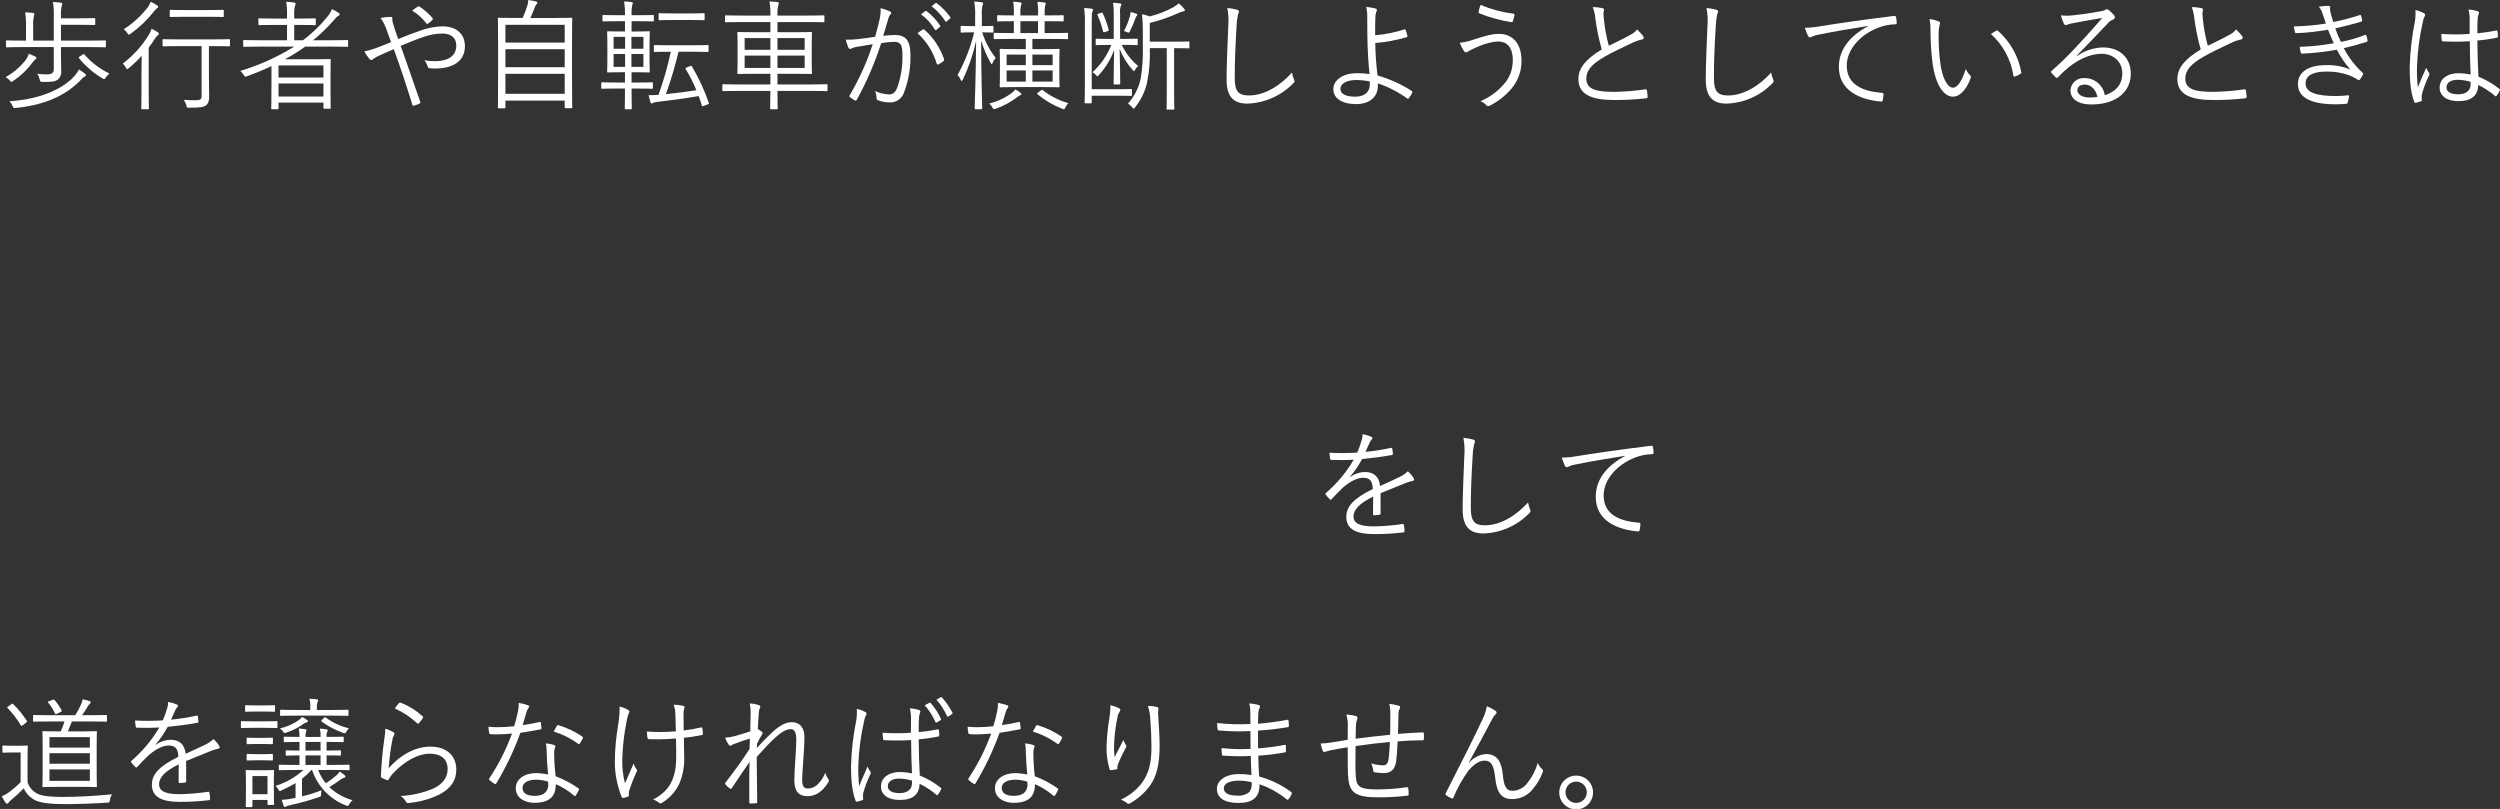 <?xml version="1.0" encoding="utf-8"?>
<!-- Generator: Adobe Illustrator 25.2.1, SVG Export Plug-In . SVG Version: 6.00 Build 0)  -->
<svg version="1.1" id="レイヤー_1" xmlns="http://www.w3.org/2000/svg" xmlns:xlink="http://www.w3.org/1999/xlink" x="0px"
	 y="0px" viewBox="0 0 709.545 229.583" enable-background="new 0 0 709.545 229.583" xml:space="preserve">
<rect x="0" y="0" width="709.545" height="229.583" fill="#333333" stroke="none"/>
<g id="レイヤー_2_1_">
	<g id="レイヤー_1-2">
		<path fill="#FFFFFF" d="M9.961,16.9c-0.272,0.24-0.511,0.515-0.713,0.816c-1.507,2.05-3.359,3.822-5.474,5.236
			c-0.146,0.13-0.321,0.223-0.51,0.272c-0.17,0-0.306-0.171-0.544-0.442c-0.317-0.36-0.697-0.661-1.12-0.888
			c2.04-1.126,3.85-2.626,5.337-4.42c0.552-0.653,0.978-1.402,1.258-2.21c0.64,0.232,1.264,0.505,1.869,0.816
			c0.205,0.1,0.272,0.2,0.272,0.374S10.166,16.76,9.961,16.9z M30.054,13.161c0,0.238-0.034,0.272-0.272,0.272
			c-0.17,0-1.292-0.069-4.556-0.069h-7.921v2.516c0,1.53,0.068,2.992,0.068,4.182c0.132,0.912-0.199,1.83-0.884,2.447
			c-0.714,0.578-1.36,0.783-4.385,0.748c-0.646,0-0.681-0.033-0.851-0.748c-0.122-0.561-0.352-1.092-0.679-1.563
			c0.902,0.115,1.81,0.172,2.719,0.17c1.462,0,1.972-0.476,1.972-1.53V13.36H6.528c-3.3,0-4.385,0.069-4.555,0.069
			c-0.239,0-0.273-0.034-0.273-0.272v-1.428c0-0.238,0.034-0.272,0.273-0.272c0.17,0,1.257,0.068,4.555,0.068h0.85V7.751
			C7.423,6.33,7.344,4.907,7.14,3.5c0.85,0.035,1.6,0.1,2.244,0.17c0.238,0.035,0.374,0.137,0.374,0.307
			C9.737,4.174,9.691,4.368,9.622,4.554C9.42,5.572,9.351,6.612,9.417,7.648v3.876h5.848v-6.7c0.062-1.421-0.018-2.845-0.238-4.25
			c0.762,0.024,1.523,0.09,2.278,0.2c0.2,0.034,0.374,0.1,0.374,0.272c-0.02,0.198-0.066,0.392-0.136,0.578
			c-0.222,0.992-0.302,2.01-0.238,3.025V5.2h4.964c3.2,0,4.283-0.068,4.487-0.068c0.238,0,0.272,0.034,0.272,0.272v1.463
			c0,0.2-0.034,0.238-0.272,0.238c-0.2,0-1.292-0.068-4.487-0.068h-4.964v4.488h7.921c3.264,0,4.386-0.068,4.556-0.068
			c0.238,0,0.272,0.034,0.272,0.272L30.054,13.161z M24.036,21.728c-0.303,0.143-0.57,0.351-0.782,0.611
			c-3.331,3.672-8.975,7.344-18.8,8.3c-0.646,0.068-0.646,0.034-0.918-0.612c-0.202-0.479-0.49-0.916-0.849-1.292
			c9.722-0.612,16.046-4.114,18.834-7.615c0.342-0.432,0.638-0.9,0.883-1.394c0.593,0.344,1.161,0.731,1.7,1.156
			c0.2,0.17,0.306,0.306,0.306,0.476s-0.17,0.298-0.374,0.366L24.036,21.728z M23.458,15.5c0.306-0.2,0.34-0.238,0.51-0.034
			c1.966,2.277,4.386,4.118,7.105,5.406c-0.41,0.316-0.766,0.697-1.053,1.128c-0.2,0.306-0.306,0.442-0.442,0.442
			c-0.184-0.023-0.359-0.092-0.51-0.2c-2.542-1.514-4.799-3.461-6.668-5.754c-0.135-0.17-0.1-0.238,0.272-0.476L23.458,15.5z"/>
		<path fill="#FFFFFF" d="M40.154,20.262c0-1.36,0.034-3.128,0.068-4.42c-1.141,1.251-2.368,2.421-3.672,3.5
			c-0.238,0.2-0.374,0.306-0.476,0.306s-0.2-0.136-0.34-0.408c-0.215-0.45-0.515-0.854-0.883-1.19
			c2.972-2.269,5.498-5.069,7.449-8.259c0.308-0.51,0.548-1.059,0.714-1.632c0.615,0.279,1.207,0.609,1.767,0.986
			c0.239,0.17,0.306,0.272,0.306,0.442c-0.019,0.154-0.106,0.291-0.237,0.374c-0.306,0.214-0.562,0.492-0.748,0.816
			c-0.612,0.952-1.224,1.869-1.9,2.754v12.816c0,2.958,0.068,4.216,0.068,4.386c0,0.238-0.034,0.272-0.272,0.272h-1.64
			c-0.238,0-0.272-0.034-0.272-0.272c0-0.17,0.068-1.428,0.068-4.386L40.154,20.262z M44.505,2.379
			c-0.311,0.256-0.586,0.554-0.816,0.885c-1.905,2.405-4.136,4.533-6.628,6.323c-0.126,0.133-0.295,0.217-0.477,0.238
			c-0.136,0-0.272-0.136-0.476-0.476C35.843,8.945,35.51,8.59,35.123,8.3c2.64-1.68,4.964-3.81,6.867-6.294
			c0.331-0.455,0.584-0.962,0.748-1.5c0.658,0.272,1.284,0.614,1.869,1.02c0.2,0.136,0.307,0.238,0.307,0.408
			S44.744,2.244,44.505,2.379z M65.277,12.885c0,0.238-0.033,0.272-0.272,0.272c-0.17,0-1.291-0.069-4.623-0.069h-1.088v7.854
			c0,3.4,0.068,5.031,0.068,6.255c0.034,1.462-0.238,2.176-0.918,2.72c-0.612,0.476-1.564,0.646-4.725,0.646
			c-0.68,0-0.68,0-0.85-0.714c-0.147-0.548-0.388-1.066-0.714-1.53c1.122,0.1,2.006,0.136,3.263,0.136c1.428,0,1.8-0.2,1.8-1.292
			V13.088h-6.151c-3.332,0-4.454,0.069-4.658,0.069c-0.238,0-0.272-0.034-0.272-0.272v-1.5c0-0.238,0.034-0.272,0.272-0.272
			c0.2,0,1.326,0.068,4.658,0.068h9.315c3.332,0,4.453-0.068,4.623-0.068c0.239,0,0.272,0.034,0.272,0.272V12.885z M63.51,4.555
			c0,0.238-0.034,0.273-0.272,0.273c-0.2,0-1.122-0.069-4.216-0.069h-6.391c-3.06,0-4.012,0.069-4.182,0.069
			c-0.238,0-0.272-0.035-0.272-0.273V3.06c0-0.238,0.034-0.272,0.272-0.272c0.17,0,1.122,0.067,4.182,0.067h6.391
			c3.094,0,4.012-0.067,4.216-0.067c0.238,0,0.272,0.034,0.272,0.272V4.555z"/>
		<path fill="#FFFFFF" d="M98.8,13.021c0,0.237-0.034,0.271-0.273,0.271c-0.17,0-1.258-0.067-4.419-0.067h-7.477
			c-1.848,1.322-3.778,2.524-5.779,3.6h8.26c2.992,0,4.284-0.068,4.488-0.068c0.238,0,0.272,0.034,0.272,0.306
			c0,0.17-0.068,1.054-0.068,4.216v3.161c0,5.134,0.068,5.984,0.068,6.188s-0.034,0.238-0.272,0.238h-1.53
			c-0.238,0-0.272-0.034-0.272-0.238v-1.5H79.049v1.6c0,0.238-0.033,0.272-0.272,0.272h-1.529c-0.238,0-0.272-0.034-0.272-0.272
			c0-0.17,0.068-1.19,0.068-6.323v-5.639c-2.244,1.054-4.522,2.006-6.9,2.856c-0.613,0.238-0.613,0.238-0.987-0.374
			c-0.262-0.417-0.582-0.795-0.951-1.122c5.38-1.62,10.524-3.94,15.3-6.9h-9.794c-3.2,0-4.25,0.067-4.42,0.067
			c-0.237,0-0.271-0.034-0.271-0.271v-1.429c0-0.2,0.034-0.238,0.271-0.238c0.17,0,1.225,0.068,4.42,0.068h7.751V7.071h-3.5
			c-3.127,0-4.147,0.068-4.351,0.068c-0.238,0-0.272-0.034-0.272-0.272V5.473c0-0.238,0.034-0.272,0.272-0.272
			c0.2,0,1.224,0.069,4.351,0.069h3.5V4.317c0.046-1.274-0.034-2.549-0.238-3.807c0.751,0.022,1.501,0.089,2.244,0.2
			c0.238,0.034,0.442,0.136,0.442,0.306c-0.018,0.202-0.076,0.398-0.17,0.578C83.512,2.482,83.43,3.402,83.5,4.317V5.27h1.53
			c3.128,0,4.113-0.069,4.318-0.069c0.237,0,0.272,0.034,0.272,0.272v1.394c0,0.238-0.035,0.272-0.272,0.272
			c-0.2,0-1.19-0.068-4.318-0.068H83.5v4.352h2.482c2.544-1.892,4.839-4.097,6.833-6.562c0.6-0.668,1.072-1.44,1.394-2.278
			c0.657,0.306,1.292,0.659,1.9,1.055c0.238,0.17,0.306,0.305,0.306,0.475c-0.029,0.181-0.163,0.328-0.34,0.374
			c-0.442,0.17-0.816,0.68-1.462,1.394c-1.761,2.001-3.682,3.855-5.745,5.542h5.242c3.161,0,4.249-0.068,4.419-0.068
			c0.239,0,0.273,0.034,0.273,0.238L98.8,13.021z M91.8,18.562H79.049V22H91.8V18.562z M91.8,23.695H79.049V27.4H91.8V23.695z"/>
		<path fill="#FFFFFF" d="M119.1,8.771c2.062-0.801,4.248-1.238,6.459-1.292c3.91,0,6.392,2.074,6.392,5.678
			c0,4.215-3.468,6.289-8.364,6.289c-0.534,0.012-1.069-0.011-1.6-0.068c-0.235,0.015-0.454-0.122-0.544-0.34
			c-0.211-0.699-0.545-1.355-0.986-1.938c0.998,0.181,2.011,0.272,3.025,0.272c3.4,0,6.018-1.326,6.018-4.385
			c0-2.72-2.074-3.468-3.944-3.468c-1.845,0.018-3.673,0.351-5.405,0.986c-2.244,0.748-4.352,1.632-6.426,2.516
			c1.9,5.439,3.672,10.4,5.508,15.774c0.136,0.34,0.136,0.442-0.2,0.612c-0.525,0.279-1.085,0.485-1.666,0.612
			c-0.2,0.034-0.238,0-0.306-0.2c-1.734-5.609-3.3-10.4-5.3-15.877c-1.632,0.714-2.788,1.225-4.012,1.769
			c-0.658,0.264-1.276,0.619-1.836,1.053c-0.132,0.148-0.313,0.245-0.51,0.272c-0.233-0.025-0.443-0.149-0.578-0.34
			c-0.549-0.65-1.027-1.357-1.427-2.108c1.17-0.231,2.318-0.561,3.433-0.985c1.292-0.511,2.448-0.918,4.148-1.632
			c-0.408-1.224-0.816-2.38-1.326-3.74c-0.402-1.113-0.951-2.166-1.635-3.131c0.952-0.192,1.919-0.294,2.89-0.306
			c0.407,0,0.442,0.205,0.442,0.51c-0.03,0.332,0.004,0.667,0.1,0.986c0.1,0.442,0.272,0.952,0.68,2.244
			c0.373,1.156,0.612,1.734,0.884,2.55C115.123,10.2,116.959,9.485,119.1,8.771z M118.556,1.871c0.2-0.136,0.272-0.136,0.51,0
			c1.369,0.899,2.605,1.986,3.672,3.229c0.137,0.142,0.137,0.368,0,0.51c-0.381,0.427-0.815,0.804-1.291,1.122
			c-0.139,0.097-0.331,0.062-0.427-0.077c-0.005-0.008-0.01-0.015-0.015-0.023c-1.093-1.447-2.455-2.67-4.012-3.6
			C117.493,2.617,118.015,2.229,118.556,1.871L118.556,1.871z"/>
		<path fill="#FFFFFF" d="M162.348,19.684c0,9.043,0.068,10.607,0.068,10.777c0,0.2-0.034,0.238-0.272,0.238h-1.6
			c-0.238,0-0.272-0.034-0.272-0.238v-1.9h-16.826V30.5c0,0.2-0.034,0.238-0.272,0.238h-1.6c-0.238,0-0.272-0.034-0.272-0.238
			s0.068-1.768,0.068-10.777v-6.294c0-6.324-0.068-7.956-0.068-8.126c0-0.238,0.034-0.272,0.272-0.272
			c0.2,0,1.394,0.068,4.759,0.068h2.006c0.531-1.169,0.986-2.372,1.36-3.6c0.129-0.491,0.209-0.993,0.238-1.5
			c0.782,0.1,1.6,0.272,2.176,0.408c0.272,0.068,0.408,0.238,0.408,0.374c-0.01,0.147-0.083,0.284-0.2,0.374
			c-0.226,0.246-0.399,0.535-0.51,0.85c-0.378,1.053-0.81,2.086-1.294,3.095h6.867c3.366,0,4.556-0.068,4.76-0.068
			c0.238,0,0.272,0.034,0.272,0.272c0,0.17-0.068,1.8-0.068,7.343V19.684z M160.274,7.037h-16.828V12.1h16.828V7.037z
			 M160.274,13.973h-16.828v5.1h16.828V13.973z M160.274,20.942h-16.828v5.677h16.828V20.942z"/>
		<path fill="#FFFFFF" d="M185.571,5.813c0,0.238-0.034,0.272-0.272,0.272c-0.2,0-1.122-0.068-4.113-0.068h-1.938v2.924h1.257
			c2.584,0,3.468-0.068,3.638-0.068c0.238,0,0.272,0.034,0.272,0.272c0,0.17-0.068,0.986-0.068,3.2V17.1
			c0,2.21,0.068,3.026,0.068,3.2c0,0.238-0.034,0.272-0.272,0.272c-0.17,0-1.054-0.068-3.638-0.068h-1.257v2.923h1.666
			c2.991,0,3.943-0.068,4.113-0.068c0.238,0,0.272,0.035,0.272,0.272v1.292c0,0.238-0.034,0.272-0.272,0.272
			c-0.17,0-1.122-0.067-4.113-0.067h-1.666c0,3.739,0.067,5.439,0.067,5.609c0,0.238-0.033,0.272-0.271,0.272h-1.462
			c-0.238,0-0.272-0.034-0.272-0.272c0-0.17,0.068-1.87,0.068-5.609h-2.346c-2.958,0-3.944,0.067-4.114,0.067
			c-0.237,0-0.272-0.034-0.272-0.272v-1.296c0-0.237,0.035-0.272,0.272-0.272c0.17,0,1.156,0.068,4.114,0.068h2.346V20.5h-1.156
			c-2.584,0-3.468,0.068-3.638,0.068c-0.238,0-0.272-0.034-0.272-0.272c0-0.2,0.068-0.986,0.068-3.2v-4.755
			c0-2.21-0.068-3.026-0.068-3.2c0-0.238,0.034-0.272,0.272-0.272c0.17,0,1.054,0.068,3.638,0.068h1.156v-2.92h-2.04
			c-2.923,0-3.909,0.068-4.08,0.068c-0.237,0-0.272-0.034-0.272-0.272V4.521c0-0.237,0.035-0.271,0.272-0.271
			c0.171,0,1.157,0.067,4.08,0.067h2.04c0.033-1.307-0.047-2.615-0.238-3.909c0.694,0.016,1.387,0.073,2.074,0.17
			c0.272,0.034,0.408,0.136,0.408,0.306c-0.035,0.187-0.092,0.37-0.17,0.544c-0.188,0.951-0.255,1.921-0.2,2.889h1.938
			c2.991,0,3.909-0.067,4.113-0.067c0.238,0,0.272,0.034,0.272,0.271L185.571,5.813z M177.412,10.471h-3.264v3.365h3.264
			L177.412,10.471z M177.412,15.333h-3.264v3.637h3.264L177.412,15.333z M182.612,10.471h-3.4v3.365h3.4V10.471z M182.612,15.333
			h-3.4v3.637h3.4V15.333z M195.837,18.766c0.306-0.136,0.374-0.17,0.51,0.034c1.962,3.292,3.58,6.777,4.827,10.4
			c0.069,0.2,0.069,0.272-0.272,0.408l-1.155,0.442c-0.374,0.136-0.477,0.136-0.544-0.1c-0.272-0.918-0.578-1.8-0.918-2.686
			c-3.944,0.68-7.377,1.156-11.525,1.632c-0.481,0.003-0.956,0.108-1.394,0.306c-0.2,0.1-0.272,0.17-0.408,0.17
			c-0.17,0-0.272-0.1-0.34-0.34c-0.2-0.646-0.408-1.394-0.544-2.04c0.941,0.03,1.883,0.007,2.822-0.068
			c1.435-3.998,2.604-8.086,3.5-12.238h-0.305c-3.026,0-4.046,0.067-4.216,0.067c-0.272,0-0.306-0.034-0.306-0.306v-1.392
			c0-0.239,0.034-0.272,0.306-0.272c0.17,0,1.19,0.068,4.216,0.068h6.527c3.026,0,4.046-0.068,4.215-0.068
			c0.238,0,0.272,0.033,0.272,0.272v1.393c0,0.272-0.034,0.306-0.272,0.306c-0.169,0-1.189-0.067-4.215-0.067h-4.046
			c-0.965,4.075-2.156,8.092-3.569,12.034c2.957-0.306,5.915-0.679,8.635-1.122c-0.845-2.073-1.857-4.074-3.026-5.983
			c-0.136-0.238-0.1-0.306,0.306-0.476L195.837,18.766z M199.984,5.473c0,0.238-0.033,0.272-0.271,0.272
			c-0.2,0-1.088-0.068-3.808-0.068h-4.9c-2.788,0-3.638,0.068-3.808,0.068c-0.238,0-0.272-0.034-0.272-0.272V4.045
			c0-0.272,0.034-0.3,0.272-0.3c0.17,0,1.02,0.068,3.808,0.068h4.9c2.72,0,3.6-0.068,3.808-0.068c0.238,0,0.271,0.033,0.271,0.3
			V5.473z"/>
		<path fill="#FFFFFF" d="M234.87,25.6c0,0.238-0.035,0.272-0.272,0.272c-0.17,0-1.224-0.068-4.386-0.068h-9.553
			c0,3.264,0.068,4.794,0.068,4.93c0,0.238-0.034,0.272-0.272,0.272h-1.6c-0.238,0-0.272-0.034-0.272-0.272
			c0-0.136,0.034-1.7,0.068-4.93h-8.975c-3.161,0-4.216,0.068-4.386,0.068c-0.237,0-0.271-0.034-0.271-0.272v-1.429
			c0-0.237,0.034-0.272,0.271-0.272c0.17,0,1.225,0.068,4.386,0.068h8.975v-3.025h-4.281c-3.4,0-4.624,0.068-4.828,0.068
			c-0.238,0-0.272-0.034-0.272-0.272c0-0.17,0.068-0.986,0.068-3.23v-4.895c0-2.244-0.068-3.06-0.068-3.23
			c0-0.272,0.034-0.306,0.272-0.306c0.2,0,1.428,0.068,4.828,0.068h4.283v-2.89h-8.023c-3.3,0-4.386,0.068-4.589,0.068
			c-0.239,0-0.272-0.034-0.272-0.306V4.624c0-0.239,0.033-0.272,0.272-0.272c0.2,0,1.291,0.067,4.589,0.067h8.023
			c0.044-1.343-0.047-2.687-0.272-4.011c0.85,0.034,1.6,0.1,2.278,0.17c0.2,0.034,0.374,0.136,0.374,0.306
			c-0.006,0.211-0.052,0.418-0.136,0.612c-0.22,0.958-0.3,1.942-0.238,2.923h8.465c3.3,0,4.386-0.067,4.59-0.067
			c0.238,0,0.271,0.033,0.271,0.272v1.393c0,0.272-0.033,0.306-0.271,0.306c-0.2,0-1.292-0.068-4.59-0.068h-8.465v2.89h4.725
			c3.4,0,4.624-0.068,4.794-0.068c0.238,0,0.272,0.034,0.272,0.306c0,0.17-0.068,0.986-0.068,3.23v4.895
			c0,2.244,0.068,3.06,0.068,3.23c0,0.238-0.034,0.272-0.272,0.272c-0.17,0-1.394-0.068-4.794-0.068h-4.725v3.025h9.553
			c3.162,0,4.216-0.068,4.386-0.068c0.237,0,0.272,0.035,0.272,0.272L234.87,25.6z M218.653,10.811h-7.309v3.332h7.309V10.811z
			 M218.653,15.774h-7.309v3.5h7.309V15.774z M228.376,10.811h-7.717v3.332h7.717V10.811z M228.376,15.774h-7.717v3.5h7.717V15.774z
			"/>
		<path fill="#FFFFFF" d="M249.627,5.575c0.255-1.068,0.358-2.166,0.307-3.263c0.912,0.218,1.8,0.525,2.651,0.917
			c0.263,0.085,0.407,0.366,0.323,0.629c-0.033,0.103-0.099,0.192-0.187,0.255c-0.294,0.313-0.494,0.701-0.578,1.122
			c-0.51,1.666-0.952,3.264-1.462,4.93c1.095-0.137,2.197-0.217,3.3-0.238c2.958,0,4.419,1.5,4.419,5.575
			c0.099,3.714-0.536,7.411-1.869,10.879c-0.588,1.63-2.144,2.708-3.876,2.686c-1.185,0.028-2.363-0.18-3.467-0.612
			c-0.257-0.069-0.429-0.312-0.409-0.578c-0.016-0.699-0.154-1.389-0.407-2.04c1.235,0.586,2.577,0.91,3.943,0.952
			c0.986,0,1.632-0.34,2.278-1.768c1.111-3.059,1.63-6.3,1.53-9.553c0-2.652-0.51-3.6-2.346-3.6
			c-1.231,0.03-2.459,0.155-3.671,0.374c-1.798,5.568-4.12,10.952-6.936,16.08c-0.098,0.202-0.342,0.287-0.544,0.189
			c-0.012-0.006-0.023-0.012-0.034-0.019c-0.479-0.267-0.934-0.574-1.36-0.918c-0.2-0.17-0.169-0.34-0.068-0.544
			c2.702-4.573,4.891-9.43,6.527-14.483c-1.393,0.205-2.787,0.443-4.487,0.748c-0.52,0.067-1.026,0.216-1.5,0.442
			c-0.374,0.239-0.68,0.239-0.884-0.17c-0.333-0.744-0.595-1.518-0.781-2.311c1.181,0.034,2.363-0.023,3.535-0.17
			c1.87-0.2,3.195-0.408,4.794-0.646C248.812,8.839,249.186,7.479,249.627,5.575z M261.934,8.363c0.181-0.076,0.39-0.02,0.51,0.136
			c2.505,2.223,4.39,5.058,5.473,8.227c0.068,0.238,0.1,0.408-0.1,0.578c-0.429,0.356-0.896,0.664-1.393,0.918
			c-0.272,0.17-0.51,0.136-0.578-0.2c-0.993-3.31-2.874-6.285-5.44-8.6C260.893,9.038,261.404,8.685,261.934,8.363z M262.648,3.127
			c0.136-0.1,0.2-0.067,0.34,0.035c1.507,1.141,2.807,2.532,3.842,4.113c0.088,0.104,0.075,0.259-0.029,0.347
			c-0.012,0.01-0.025,0.019-0.039,0.027l-0.986,0.816c-0.103,0.109-0.275,0.114-0.385,0.01c-0.024-0.022-0.043-0.049-0.057-0.078
			c-1.008-1.702-2.35-3.182-3.944-4.352L262.648,3.127z M265.47,0.918c0.136-0.1,0.238-0.136,0.374-0.034
			c1.474,1.135,2.779,2.474,3.875,3.977c0.1,0.17,0.069,0.272-0.1,0.409l-0.917,0.815c-0.137,0.136-0.272,0.136-0.408-0.068
			c-1.04-1.638-2.364-3.077-3.91-4.249L265.47,0.918z"/>
		<path fill="#FFFFFF" d="M281.961,8.975c0,0.238-0.033,0.272-0.272,0.272c-0.2,0-0.849-0.068-2.923-0.068
			c0.829,2.638,2.131,5.103,3.841,7.275c-0.367,0.382-0.656,0.833-0.849,1.326c-0.1,0.272-0.2,0.408-0.272,0.408
			c-0.1,0-0.2-0.136-0.34-0.374c-1.119-1.994-2.019-4.102-2.686-6.289c0.034,10.267,0.306,18.732,0.306,19.242
			c0,0.2-0.034,0.238-0.238,0.238H276.9c-0.238,0-0.272-0.034-0.272-0.238c0-0.51,0.34-9.145,0.408-19.141
			c-0.836,3.792-2.102,7.476-3.774,10.981c-0.135,0.239-0.237,0.374-0.34,0.374s-0.2-0.1-0.272-0.339
			c-0.179-0.509-0.483-0.964-0.883-1.326c2.104-3.819,3.692-7.901,4.725-12.137h-0.476c-2.278,0-2.924,0.068-3.094,0.068
			c-0.237,0-0.272-0.034-0.272-0.272V7.649c0-0.272,0.035-0.306,0.272-0.306c0.17,0,0.816,0.068,3.094,0.068h0.748V4.487
			c0.065-1.354-0.027-2.712-0.272-4.045c0.717,0.021,1.433,0.088,2.142,0.2c0.272,0.034,0.408,0.136,0.408,0.306
			c-0.015,0.217-0.083,0.428-0.2,0.612c-0.194,0.95-0.251,1.923-0.17,2.89v2.961c2.176,0,2.822-0.068,3.025-0.068
			c0.239,0,0.272,0.034,0.272,0.306L281.961,8.975z M289.611,27.027c-0.305,0.093-0.585,0.256-0.816,0.476
			c-1.874,1.457-3.976,2.594-6.221,3.366c-0.613,0.2-0.613,0.2-0.952-0.442c-0.237-0.387-0.523-0.741-0.851-1.054
			c2.387-0.559,4.625-1.626,6.562-3.128c0.322-0.244,0.598-0.543,0.816-0.884c0.53,0.281,1.032,0.611,1.5,0.986
			c0.17,0.17,0.238,0.238,0.238,0.408C289.883,26.857,289.815,26.959,289.611,27.027z M303.142,10.845
			c0,0.238-0.035,0.272-0.272,0.272c-0.17,0-1.292-0.068-4.76-0.068h-5.1v2.889H296c3.162,0,4.25-0.067,4.454-0.067
			c0.238,0,0.272,0.033,0.272,0.272c0,0.169-0.068,0.918-0.068,3.093v4.216c0,2.141,0.068,2.856,0.068,3.059
			c0,0.239-0.034,0.272-0.272,0.272c-0.2,0-1.292-0.068-4.454-0.068h-7.513c-3.162,0-4.283,0.068-4.488,0.068
			c-0.237,0-0.272-0.033-0.272-0.272c0-0.2,0.068-0.918,0.068-3.059v-4.216c0-2.175-0.068-2.924-0.068-3.093
			c0-0.239,0.035-0.272,0.272-0.272c0.205,0,1.326,0.067,4.488,0.067h2.652v-2.889h-4.08c-3.434,0-4.556,0.068-4.726,0.068
			c-0.272,0-0.305-0.034-0.305-0.272V9.587c0-0.238,0.033-0.272,0.305-0.272c0.17,0,1.292,0.068,4.726,0.068h0.68V6.017
			c-3.2,0-4.283,0.068-4.453,0.068c-0.239,0-0.272-0.034-0.272-0.306v-1.19c0-0.237,0.033-0.272,0.272-0.272
			c0.17,0,1.257,0.068,4.453,0.068v-0.3c0.059-1.203,0.002-2.408-0.17-3.6c0.672,0.022,1.342,0.089,2.006,0.2
			c0.238,0.034,0.374,0.136,0.374,0.272c-0.013,0.166-0.06,0.328-0.136,0.476c-0.198,0.869-0.266,1.763-0.2,2.652v0.3h5V4.113
			c0.061-1.203,0.004-2.408-0.17-3.6c0.661,0.022,1.32,0.089,1.972,0.2c0.238,0.034,0.408,0.136,0.408,0.272
			c-0.026,0.168-0.084,0.33-0.17,0.476c-0.163,0.862-0.22,1.742-0.17,2.618v0.3h0.544c3.332,0,4.419-0.068,4.59-0.068
			c0.238,0,0.272,0.035,0.272,0.272v1.19c0,0.272-0.034,0.306-0.272,0.306c-0.171,0-1.292-0.068-4.624-0.068h-0.51v3.372h1.632
			c3.468,0,4.59-0.068,4.76-0.068c0.237,0,0.272,0.034,0.272,0.272L303.142,10.845z M291.142,15.502H285.7v2.992h5.44
			L291.142,15.502z M291.142,19.99H285.7v3.161h5.44L291.142,19.99z M294.609,6.017h-5v3.366h5V6.017z M298.757,15.502h-5.745v2.992
			h5.745V15.502z M298.757,19.99h-5.745v3.161h5.745V19.99z M295.357,25.701c0.306-0.238,0.374-0.272,0.578-0.136
			c2.156,1.705,4.628,2.965,7.275,3.706c-0.339,0.346-0.615,0.749-0.815,1.19c-0.17,0.374-0.272,0.544-0.442,0.544
			c-0.189-0.028-0.373-0.085-0.544-0.17c-2.522-0.966-4.866-2.345-6.936-4.08c-0.2-0.17-0.17-0.272,0.238-0.544L295.357,25.701z"/>
		<path fill="#FFFFFF" d="M321.265,26.959c0,0.238-0.034,0.272-0.238,0.272c-0.17,0-0.646-0.068-3.6-0.068h-7.581v1.9
			c0,0.238,0,0.272-0.238,0.272h-1.5c-0.237,0-0.272-0.034-0.272-0.272c0-0.17,0.068-1.428,0.068-4.386V6.833
			c0.054-1.521-0.013-3.044-0.2-4.555c0.728,0.026,1.455,0.093,2.176,0.2c0.2,0.035,0.34,0.137,0.34,0.272
			c-0.004,0.22-0.074,0.433-0.2,0.613c-0.136,0.272-0.17,0.816-0.17,3.2v18.764h7.581c2.618,0,3.434-0.068,3.6-0.068
			c0.2,0,0.238,0.034,0.238,0.272L321.265,26.959z M318.375,12.749c1.103,2.307,2.692,4.348,4.658,5.983
			c-0.37,0.33-0.681,0.721-0.918,1.156c-0.1,0.2-0.2,0.306-0.272,0.306c-0.1,0-0.2-0.1-0.374-0.306
			c-1.579-1.771-2.832-3.808-3.7-6.017c0.1,4.555,0.17,7.309,0.17,9.824c0,0.239-0.035,0.272-0.272,0.272h-1.327
			c-0.237,0-0.272-0.033-0.272-0.272c0-2.413,0.069-5.2,0.137-9.552c-0.949,2.679-2.442,5.133-4.386,7.207
			c-0.17,0.2-0.272,0.306-0.34,0.306c-0.1,0-0.2-0.1-0.408-0.34c-0.275-0.331-0.61-0.607-0.986-0.816
			c2.341-2.148,4.165-4.798,5.337-7.751h-0.611c-2.584,0-3.366,0.067-3.57,0.067c-0.238,0-0.272-0.033-0.272-0.272v-1.291
			c0-0.238,0.034-0.272,0.272-0.272c0.2,0,0.986,0.068,3.57,0.068h1.289V3.978c0.022-1.07-0.045-2.141-0.2-3.2
			c0.67,0.03,1.338,0.096,2,0.2c0.238,0.034,0.374,0.1,0.374,0.272c-0.02,0.169-0.078,0.332-0.169,0.476
			c-0.216,0.68-0.284,1.398-0.2,2.107v7.208h1.122c2.618,0,3.4-0.068,3.6-0.068c0.238,0,0.272,0.034,0.272,0.272v1.291
			c0,0.239-0.034,0.272-0.272,0.272c-0.2,0-0.986-0.067-3.6-0.067L318.375,12.749z M312.528,3.638c0.272-0.1,0.374-0.069,0.476,0.17
			c0.694,1.473,1.241,3.011,1.632,4.592c0.068,0.272,0.068,0.34-0.272,0.442l-0.748,0.238c-0.442,0.136-0.51,0.068-0.578-0.238
			c-0.356-1.54-0.858-3.043-1.5-4.487c-0.136-0.272-0.136-0.341,0.272-0.477L312.528,3.638z M322.591,4.521
			c-0.178,0.262-0.315,0.549-0.408,0.851c-0.415,1.217-0.927,2.399-1.53,3.535c-0.238,0.442-0.306,0.442-0.714,0.238
			c-0.303-0.142-0.623-0.245-0.952-0.306c0.729-1.346,1.299-2.772,1.7-4.25c0.108-0.389,0.175-0.787,0.2-1.19
			c0.529,0.131,1.051,0.29,1.564,0.476c0.2,0.068,0.34,0.136,0.34,0.307C322.8,4.317,322.727,4.385,322.591,4.521z M337.583,13.462
			c0,0.239-0.034,0.272-0.237,0.272s-1.157-0.067-4.114-0.067v12.1c0,3.672,0.068,4.9,0.068,5.066c0,0.272-0.034,0.272-0.272,0.272
			h-1.666c-0.238,0-0.272,0-0.272-0.272c0-0.17,0.068-1.394,0.068-5.066v-12.1h-4.827c0.133,3.283-0.129,6.571-0.782,9.791
			c-0.574,2.55-1.725,4.934-3.366,6.969c-0.2,0.272-0.306,0.408-0.442,0.408c-0.1,0-0.238-0.136-0.442-0.408
			c-0.32-0.408-0.711-0.754-1.156-1.02c1.843-2.055,3.1-4.567,3.638-7.275c0.48-2.989,0.673-6.018,0.578-9.044V8.907
			c0.018-1.624-0.062-3.248-0.238-4.862c0.745,0.125,1.474,0.331,2.175,0.612c2.286-0.553,4.492-1.398,6.562-2.515
			c0.612-0.328,1.183-0.727,1.7-1.19c0.567,0.448,1.081,0.962,1.529,1.529c0.121,0.116,0.192,0.275,0.2,0.442
			c0,0.137-0.17,0.273-0.442,0.306c-0.437,0.073-0.861,0.211-1.258,0.409c-2.658,1.216-5.424,2.184-8.261,2.889v5.3h6.9
			c2.957,0,3.91-0.068,4.114-0.068s0.237,0.034,0.237,0.272L337.583,13.462z"/>
		<path fill="#FFFFFF" d="M351.083,2.753c0.375,0.1,0.544,0.272,0.544,0.511c-0.037,0.308-0.129,0.607-0.272,0.883
			c-0.241,1.152-0.378,2.323-0.408,3.5c-0.305,5.134-0.509,9.791-0.509,14.483c0,3.807,1.053,4.963,4.011,4.963
			c4.318,0,8.738-2.617,12.239-6.493c0.108,0.679,0.302,1.342,0.578,1.972c0.068,0.151,0.114,0.311,0.136,0.475
			c0,0.2-0.1,0.374-0.408,0.646c-3.416,3.508-8.059,5.556-12.953,5.712c-3.841,0-5.915-1.836-5.915-6.833
			c0-4.828,0.306-10.369,0.476-15.163c0.146-1.715,0.054-3.443-0.272-5.133C349.262,2.339,350.184,2.499,351.083,2.753z"/>
		<path fill="#FFFFFF" d="M398.614,8.329c0.122-0.046,0.258,0.015,0.306,0.136c0.227,0.562,0.409,1.142,0.544,1.734
			c0.034,0.238-0.068,0.306-0.2,0.34c-2.914,0.864-5.911,1.423-8.941,1.666c0.049,3.08,0.264,6.155,0.646,9.212
			c3.427,0.979,6.692,2.457,9.689,4.386c0.2,0.136,0.238,0.239,0.17,0.442c-0.253,0.604-0.597,1.166-1.02,1.666
			c-0.136,0.136-0.2,0.17-0.374,0.068c-2.553-1.854-5.373-3.309-8.363-4.317c0,0.2,0,0.544-0.034,0.951
			c-0.034,2.822-2.278,4.93-6.119,4.93c-4.182,0-6.494-1.734-6.494-4.25c0-2.719,2.992-4.521,6.6-4.521
			c1.228-0.013,2.455,0.066,3.671,0.238c-0.34-3.2-0.578-7.139-0.612-11.049c0-1.5-0.034-3.6-0.034-5.2
			c0.022-0.938-0.081-1.876-0.306-2.787c0.908,0.059,1.807,0.207,2.686,0.442c0.408,0.136,0.442,0.408,0.272,0.748
			c-0.23,0.561-0.345,1.161-0.34,1.767c-0.068,1.088-0.068,2.89-0.068,5.066C393.123,9.773,395.916,9.213,398.614,8.329z
			 M384.947,22.709c-2.889,0-4.521,1.123-4.521,2.516c0,1.5,1.6,2.21,4.216,2.21c2.583,0,4.147-1.258,4.147-3.536
			c0.008-0.261-0.003-0.522-0.034-0.781C387.503,22.855,386.227,22.718,384.947,22.709L384.947,22.709z"/>
		<path fill="#FFFFFF" d="M418.166,11.253c3.195-1.02,5.1-1.632,7.377-1.632c3.366,0,6.289,2.312,6.289,7.615
			c0.03,2.865-0.958,5.648-2.788,7.853c-1.672,1.977-3.716,3.606-6.017,4.794c-0.68,0.374-0.918,0.306-1.156,0
			c-0.465-0.517-1.048-0.913-1.7-1.156c2.847-1.199,5.34-3.107,7.242-5.541c1.31-1.792,1.992-3.967,1.938-6.186
			c0-4.08-2.143-5.235-4.216-5.235c-1.707,0.132-3.383,0.533-4.964,1.19c-1.047,0.401-2.069,0.866-3.059,1.393
			c-0.476,0.273-0.748,0.51-1.088,0.51c-0.238,0-0.476-0.272-0.646-0.544c-0.417-0.696-0.781-1.423-1.088-2.175
			C415.614,12.006,416.916,11.709,418.166,11.253z M429.486,3.875c0.188-0.009,0.347,0.136,0.355,0.324
			c0.002,0.04-0.003,0.08-0.015,0.118c-0.091,0.544-0.228,1.079-0.408,1.6c-0.1,0.271-0.136,0.407-0.374,0.373
			c-3.185-0.47-6.301-1.326-9.28-2.549c-0.1-0.034-0.137-0.171-0.1-0.476c0.118-0.64,0.3-1.267,0.544-1.87
			C423.173,2.641,426.295,3.476,429.486,3.875z"/>
		<path fill="#FFFFFF" d="M454.852,2.312c0.22,0.037,0.388,0.218,0.407,0.441c0,0.341-0.17,0.646-0.17,1.19
			c0.034,0.748,0.1,1.429,0.2,2.176c0.265,2.32,0.709,4.616,1.326,6.868c2.006-0.987,4.046-1.938,6.051-3.06
			c0.769-0.362,1.445-0.898,1.973-1.564c0.633,0.581,1.213,1.217,1.733,1.9c0.272,0.408,0.2,0.884-0.408,0.952
			c-1.038,0.238-2.043,0.603-2.991,1.088c-2.482,1.155-5.406,2.549-7.718,3.875c-3.433,2.006-5.031,3.774-5.031,6.153
			c0,3.026,2.855,3.774,7.989,3.74c2.925-0.042,5.844-0.28,8.737-0.714c0.306-0.034,0.408,0.035,0.476,0.306
			c0.102,0.585,0.169,1.175,0.2,1.768c0.034,0.306-0.1,0.442-0.476,0.476c-3.002,0.339-6.022,0.498-9.043,0.476
			c-5.882,0-10.131-1.292-10.131-5.949c0-3.264,2.312-5.78,6.629-8.4c-0.812-2.852-1.414-5.76-1.8-8.7
			c-0.096-1.139-0.348-2.26-0.749-3.331C452.995,2.021,453.931,2.125,454.852,2.312z"/>
		<path fill="#FFFFFF" d="M487.083,2.753c0.375,0.1,0.544,0.272,0.544,0.511c-0.037,0.308-0.129,0.607-0.272,0.883
			c-0.241,1.152-0.378,2.323-0.408,3.5c-0.305,5.134-0.509,9.791-0.509,14.483c0,3.807,1.053,4.963,4.011,4.963
			c4.318,0,8.738-2.617,12.239-6.493c0.108,0.679,0.302,1.342,0.578,1.972c0.068,0.151,0.114,0.311,0.136,0.475
			c0,0.2-0.1,0.374-0.408,0.646c-3.416,3.508-8.059,5.556-12.953,5.712c-3.841,0-5.915-1.836-5.915-6.833
			c0-4.828,0.306-10.369,0.476-15.163c0.146-1.715,0.054-3.443-0.272-5.133C485.262,2.339,486.184,2.499,487.083,2.753z"/>
		<path fill="#FFFFFF" d="M530.161,7.377c-5.1,0.816-9.519,1.53-13.8,2.414c-0.704,0.093-1.392,0.287-2.04,0.578
			c-0.199,0.118-0.418,0.199-0.646,0.238c-0.201-0.012-0.382-0.128-0.476-0.306c-0.372-0.782-0.691-1.588-0.952-2.414
			c1.414-0.024,2.824-0.16,4.216-0.408c5.065-0.816,11.967-1.836,21.078-2.958c0.34-0.034,0.51,0.068,0.578,0.272
			c0.117,0.56,0.184,1.129,0.2,1.7c0,0.306-0.1,0.374-0.442,0.408c-1.703,0.037-3.385,0.382-4.964,1.02
			c-4.963,1.972-8.771,6.154-8.771,10.709c0,5.643,4.93,7.309,9.893,7.717c0.442,0.034,0.544,0.1,0.544,0.374
			c-0.023,0.549-0.089,1.094-0.2,1.632c-0.068,0.374-0.17,0.51-0.544,0.476C528.087,28.319,521.9,25.871,521.9,19
			c0-4.794,2.958-8.737,8.295-11.559L530.161,7.377z"/>
		<path fill="#FFFFFF" d="M550.324,6.119c0.2,0.1,0.306,0.238,0.306,0.374c-0.02,0.209-0.065,0.414-0.136,0.612
			c-0.231,1.026-0.322,2.078-0.272,3.128c-0.025,2.58,0.134,5.159,0.476,7.717c0.51,4.011,1.972,6.935,3.6,6.935
			c1.36,0,2.651-2.176,3.637-5.337c0.233,0.648,0.618,1.231,1.122,1.7c0.266,0.194,0.375,0.538,0.272,0.85
			c-0.952,2.754-2.788,5.337-5.065,5.337c-2.856,0-5-3.943-5.746-9.281c-0.405-3.145-0.61-6.314-0.612-9.485
			c0.034-1.095-0.058-2.19-0.272-3.264C548.561,5.507,549.468,5.748,550.324,6.119z M566.541,8.737c0.2-0.1,0.373-0.136,0.509,0
			c3.468,3.065,5.803,7.209,6.63,11.763c0.039,0.186-0.062,0.373-0.239,0.442c-0.485,0.328-1.01,0.591-1.563,0.782
			c-0.157,0.071-0.343,0.002-0.414-0.156c-0.017-0.037-0.026-0.076-0.028-0.116c-0.692-4.557-2.953-8.731-6.392-11.8
			C565.523,9.316,566.023,9.01,566.541,8.737L566.541,8.737z"/>
		<path fill="#FFFFFF" d="M589.525,15.876c2.145-1.509,4.688-2.349,7.31-2.414c4.895,0,7.921,3.026,7.921,7.446
			c0,5.065-4.012,8.737-11.219,8.737c-4.079,0-5.915-1.836-5.915-4.012c0.127-2.044,1.888-3.598,3.932-3.47
			c0.015,0.001,0.03,0.002,0.045,0.003c2.869-0.047,5.335,2.026,5.78,4.861c2.923-0.952,4.963-2.856,4.963-6.187
			c0-3.468-2.652-5.576-5.881-5.576c-3.366,0-6.732,1.734-9.349,3.842c-1.055,0.866-2.054,1.797-2.992,2.788
			c-0.272,0.272-0.442,0.306-0.68,0.067c-0.446-0.428-0.866-0.881-1.258-1.359c-0.136-0.17-0.1-0.306,0.136-0.51
			c2.706-2.375,5.271-4.907,7.682-7.581c1.972-2.142,4.012-4.318,6.63-7.412c-2.822,0.443-5.474,0.952-8.5,1.53
			c-0.407,0.057-0.806,0.16-1.19,0.306c-0.204,0.092-0.423,0.15-0.646,0.17c-0.248-0.01-0.465-0.172-0.544-0.408
			c-0.362-0.748-0.635-1.534-0.816-2.345c0.993,0.129,1.997,0.14,2.992,0.033c2.685-0.272,5.473-0.645,8.465-1.223
			c0.365-0.047,0.721-0.15,1.054-0.307c0.136-0.119,0.3-0.2,0.476-0.237c0.229,0.019,0.444,0.115,0.612,0.272
			c0.545,0.414,1.038,0.893,1.467,1.427c0.144,0.159,0.228,0.364,0.237,0.579c-0.014,0.302-0.218,0.562-0.509,0.646
			c-0.633,0.242-1.186,0.653-1.6,1.189c-3.025,3.2-5.3,5.576-8.7,9.043L589.525,15.876z M591.667,24c-1.088,0-2.074,0.544-2.074,1.6
			c0,1.122,1.224,2.074,3.5,2.074c0.74,0.01,1.48-0.047,2.21-0.17C594.863,25.565,593.605,24,591.667,24z"/>
		<path fill="#FFFFFF" d="M624.852,2.312c0.22,0.037,0.388,0.218,0.407,0.441c0,0.341-0.17,0.646-0.17,1.19
			c0.034,0.748,0.1,1.429,0.2,2.176c0.265,2.32,0.709,4.616,1.326,6.868c2.006-0.987,4.046-1.938,6.051-3.06
			c0.769-0.362,1.445-0.898,1.973-1.564c0.633,0.581,1.213,1.217,1.733,1.9c0.272,0.408,0.2,0.884-0.408,0.952
			c-1.038,0.238-2.043,0.603-2.991,1.088c-2.482,1.155-5.406,2.549-7.718,3.875c-3.433,2.006-5.031,3.774-5.031,6.153
			c0,3.026,2.855,3.774,7.989,3.74c2.925-0.042,5.844-0.28,8.737-0.714c0.306-0.034,0.408,0.035,0.476,0.306
			c0.102,0.585,0.169,1.175,0.2,1.768c0.034,0.306-0.1,0.442-0.476,0.476c-3.002,0.339-6.022,0.498-9.043,0.476
			c-5.882,0-10.131-1.292-10.131-5.949c0-3.264,2.312-5.78,6.629-8.4c-0.812-2.852-1.414-5.76-1.8-8.7
			c-0.096-1.139-0.348-2.26-0.749-3.331C622.995,2.021,623.931,2.125,624.852,2.312z"/>
		<path fill="#FFFFFF" d="M659.259,4.08c-0.219-0.796-0.601-1.539-1.122-2.18c0.876-0.149,1.763-0.229,2.652-0.238
			c0.34,0,0.578,0.169,0.578,0.408c0,0.135-0.068,0.34-0.068,0.544c0.035,0.485,0.126,0.964,0.272,1.427
			c0.238,0.884,0.442,1.5,0.646,2.21c2.542-0.503,5.051-1.161,7.513-1.971c0.2-0.069,0.306-0.1,0.374,0.135
			c0.13,0.412,0.232,0.832,0.306,1.258c0.057,0.201-0.06,0.41-0.261,0.466c-0.015,0.004-0.03,0.007-0.045,0.01
			c-2.516,0.782-4.9,1.36-7.309,1.9c0.449,1.314,0.984,2.597,1.6,3.842c2.308-0.445,4.572-1.093,6.765-1.938
			c0.272-0.1,0.374-0.068,0.476,0.17c0.134,0.422,0.236,0.854,0.306,1.292c0.066,0.189-0.033,0.396-0.223,0.463
			c-0.016,0.006-0.033,0.01-0.049,0.013c-2.074,0.68-4.317,1.291-6.46,1.768c1.334,2.612,3.129,4.962,5.3,6.935
			c0.2,0.2,0.272,0.306,0.136,0.578c-0.211,0.477-0.485,0.922-0.816,1.325c-0.272,0.307-0.442,0.341-0.748,0.069
			c-0.757-0.495-1.567-0.906-2.414-1.224c-2.082-0.74-4.284-1.086-6.493-1.02c-3.535,0-5.813,1.02-5.813,3.365
			c0,2.618,3.2,3.57,8.6,3.57c1.224,0,2.346-0.1,3.468-0.2c0.272-0.034,0.305,0.136,0.272,0.374
			c-0.08,0.553-0.205,1.099-0.374,1.632c-0.068,0.272-0.137,0.374-0.442,0.408c-0.884,0.068-1.7,0.136-2.992,0.136
			c-6.8,0-10.709-1.836-10.709-5.745c0-3.332,2.89-5.372,7.853-5.372c2.41-0.103,4.813,0.326,7.038,1.258
			c-1.499-1.723-2.788-3.618-3.842-5.644c-3.244,0.61-6.527,0.985-9.825,1.122c-0.272,0-0.306-0.034-0.408-0.34
			c-0.161-0.52-0.263-1.057-0.306-1.6c3.252-0.082,6.492-0.423,9.689-1.02c-0.544-1.155-1.122-2.481-1.666-3.841
			c-2.953,0.545-5.941,0.874-8.941,0.986c-0.272,0-0.374-0.034-0.442-0.34c-0.068-0.272-0.2-0.952-0.306-1.564
			c3.052-0.069,6.096-0.342,9.111-0.816C659.871,5.916,659.633,5.167,659.259,4.08z"/>
		<path fill="#FFFFFF" d="M687.956,3.74c0.292,0.122,0.43,0.458,0.307,0.75c-0.026,0.062-0.062,0.118-0.107,0.167
			c-0.273,0.533-0.457,1.107-0.544,1.7c-0.937,4.12-1.482,8.32-1.628,12.543c-0.052,1.963,0.028,3.928,0.238,5.881
			c0.714-1.835,1.5-3.535,2.38-5.541c0.187,0.502,0.451,0.972,0.782,1.394c0.18,0.213,0.193,0.52,0.033,0.748
			c-0.853,1.72-1.536,3.519-2.039,5.371c-0.078,0.506-0.089,1.021-0.034,1.53c0.078,0.162,0.009,0.357-0.154,0.435
			c-0.005,0.003-0.011,0.005-0.016,0.007c-0.496,0.192-1.008,0.34-1.53,0.442c-0.238,0.068-0.34,0-0.442-0.272
			c-1.122-2.855-1.292-6.8-1.292-9.927c0.13-4.283,0.619-8.548,1.462-12.749c0.188-1.111,0.245-2.241,0.17-3.366
			C686.387,3.026,687.201,3.325,687.956,3.74z M700.977,11.7c-2.524,0.165-5.056,0.176-7.581,0.034c-0.2,0-0.341-0.034-0.375-0.306
			c-0.084-0.596-0.13-1.198-0.136-1.8c2.671,0.187,5.353,0.187,8.024,0c0-1.258,0.033-2.55,0.033-3.91
			c0.011-1.018-0.103-2.034-0.339-3.025c0.888,0.055,1.767,0.215,2.617,0.476c0.238,0.1,0.374,0.237,0.374,0.407
			c-0.001,0.168-0.048,0.333-0.136,0.476c-0.186,0.524-0.277,1.076-0.271,1.632c-0.069,1.19-0.069,2.38-0.069,3.774
			c1.768-0.17,3.6-0.442,5.372-0.782c0.272-0.068,0.306,0,0.34,0.238c0.08,0.449,0.126,0.904,0.136,1.36
			c0,0.238-0.1,0.374-0.238,0.408c-1.85,0.396-3.724,0.668-5.61,0.816c0.034,3.977,0.136,7.207,0.306,10.267
			c2.152,0.875,4.167,2.053,5.984,3.5c0.17,0.137,0.17,0.2,0.068,0.442c-0.235,0.54-0.544,1.045-0.918,1.5
			c-0.136,0.2-0.272,0.17-0.408,0.034c-1.445-1.243-3.045-2.294-4.76-3.127c-0.136,2.991-1.835,4.589-5.677,4.589
			c-3.2,0-5.3-1.394-5.3-3.876c0-2.515,2.346-4.045,5.236-4.045c1.199,0.007,2.395,0.132,3.569,0.374
			C701.079,18.324,700.977,15.2,700.977,11.7z M701.214,23.225c-1.202-0.367-2.449-0.561-3.705-0.578
			c-1.9,0-3.162,0.781-3.162,2.175c0,1.225,1.224,1.938,3.264,1.938c2.413,0,3.6-1.088,3.6-2.889L701.214,23.225z"/>
		<path fill="#FFFFFF" d="M7.82,221.967c0.444,1.502,1.525,2.732,2.957,3.366c1.19,0.578,3.536,0.85,6.766,0.85
			c4.352,0,9.247-0.238,14.278-0.748c-0.342,0.482-0.553,1.044-0.612,1.632c-0.136,0.714-0.136,0.714-0.815,0.748
			c-4.42,0.272-8.6,0.408-12.035,0.408c-3.74,0-6.834-0.306-8.363-1.088c-1.446-0.725-2.599-1.925-3.264-3.4
			c-1.139,1.199-2.354,2.323-3.638,3.365c-0.255,0.209-0.484,0.448-0.679,0.714c-0.137,0.2-0.272,0.306-0.409,0.306
			s-0.237-0.068-0.407-0.272c-0.417-0.59-0.781-1.216-1.088-1.87c0.767-0.307,1.487-0.719,2.141-1.224
			c1.154-0.824,2.225-1.758,3.2-2.788v-8.4h-2.52c-1.768,0-2.209,0.068-2.346,0.068c-0.272,0-0.3-0.034-0.3-0.272v-1.5
			c0-0.239,0.033-0.272,0.3-0.272c0.137,0,0.578,0.068,2.346,0.068h1.836c1.768,0,2.278-0.068,2.448-0.068
			c0.238,0,0.272,0.033,0.272,0.272c0,0.17-0.068,1.053-0.068,3.161V221.967z M3.162,199.9c0.34-0.238,0.374-0.272,0.578-0.069
			c1.466,1.437,2.766,3.034,3.876,4.76c0.136,0.2,0.1,0.238-0.238,0.51l-0.85,0.68c-0.408,0.306-0.476,0.306-0.646,0.034
			c-1.052-1.761-2.307-3.392-3.739-4.861c-0.2-0.17-0.17-0.238,0.2-0.477L3.162,199.9z M30.362,204.523
			c0,0.272-0.033,0.306-0.272,0.306c-0.2,0-1.359-0.068-4.759-0.068H20.4c-0.374,0.952-0.748,1.938-1.155,2.822h3.705
			c3.06,0,4.114-0.068,4.284-0.068c0.238,0,0.272,0.034,0.272,0.272c0,0.17-0.068,1.122-0.068,3.773v7.82
			c0,2.652,0.068,3.57,0.068,3.74c0,0.237-0.034,0.272-0.272,0.272c-0.17,0-1.224-0.069-4.284-0.069h-6.359
			c-3.026,0-4.113,0.069-4.283,0.069c-0.239,0-0.273-0.035-0.273-0.272c0-0.17,0.069-1.088,0.069-3.74v-7.82
			c0-2.651-0.069-3.6-0.069-3.773c0-0.238,0.034-0.272,0.273-0.272c0.17,0,1.257,0.068,4.283,0.068h0.646
			c0.436-0.907,0.789-1.851,1.054-2.822h-3.774c-3.536,0-4.691,0.068-4.861,0.068c-0.239,0-0.272-0.034-0.272-0.306v-1.292
			c0-0.272,0.033-0.306,0.272-0.306c0.17,0,1.325,0.069,4.861,0.069h6.834c0.623-0.964,1.168-1.976,1.631-3.026
			c0.23-0.475,0.39-0.98,0.476-1.5c0.66,0.114,1.308,0.284,1.938,0.51c0.183,0.037,0.321,0.188,0.34,0.374
			c0,0.2-0.136,0.306-0.306,0.442c-0.202,0.2-0.374,0.429-0.51,0.679c-0.374,0.646-0.986,1.632-1.632,2.517h2.04
			c3.4,0,4.556-0.069,4.759-0.069c0.239,0,0.272,0.034,0.272,0.306L30.362,204.523z M14.894,198.642
			c0.306-0.1,0.408-0.136,0.578,0.034c0.792,0.884,1.466,1.867,2.006,2.924c0.136,0.237,0.034,0.306-0.238,0.441l-1.02,0.51
			c-0.442,0.2-0.476,0.238-0.612-0.034c-0.488-1.103-1.127-2.133-1.9-3.059c-0.17-0.2-0.136-0.34,0.272-0.476L14.894,198.642z
			 M25.5,209.219H14.041v2.957H25.5V209.219z M25.5,213.774H14.041v2.992H25.5V213.774z M25.5,218.364H14.041v3.263H25.5V218.364z"
			/>
		<path fill="#FFFFFF" d="M52.835,221.7c0,0.272-0.068,0.374-0.374,0.409c-0.483,0.083-0.972,0.128-1.462,0.135
			c-0.2,0-0.306-0.17-0.306-0.407c0-1.5,0-3.162,0.034-4.9c-3.74,1.87-5.576,3.6-5.576,5.644c0,2,1.87,2.821,5.814,2.821
			c2.709-0.043,5.413-0.27,8.091-0.68c0.147-0.052,0.308,0.026,0.359,0.173c0.007,0.021,0.012,0.043,0.015,0.065
			c0.115,0.549,0.182,1.106,0.2,1.666c0,0.306-0.136,0.442-0.272,0.476c-2.787,0.334-5.593,0.493-8.4,0.476
			c-4.759,0-7.853-1.224-7.853-4.862c0-2.855,1.869-5.167,7.513-7.921c-0.068-2.312-0.85-3.23-2.856-3.2
			c-1.461,0.033-3.4,0.883-5.575,2.753c-1.224,1.156-2.04,2.04-3.23,3.3c-0.2,0.238-0.34,0.238-0.51,0.068
			c-0.432-0.409-0.83-0.853-1.19-1.326c-0.1-0.2-0.136-0.272,0.068-0.476c3.134-2.692,5.8-5.886,7.888-9.451
			c-2.108,0.136-4.182,0.136-6.324,0.068c-0.272,0-0.34-0.1-0.374-0.34c-0.068-0.408-0.17-1.156-0.2-1.7
			c2.628,0.141,5.262,0.13,7.888-0.034c0.475-1.108,0.883-2.243,1.223-3.4c0.202-0.59,0.294-1.213,0.272-1.836
			c0.877,0.145,1.733,0.396,2.55,0.748c0.216,0.086,0.322,0.331,0.236,0.547c-0.033,0.083-0.092,0.154-0.168,0.201
			c-0.26,0.277-0.467,0.6-0.612,0.951c-0.408,0.85-0.714,1.564-1.156,2.584c2.411-0.238,4.806-0.613,7.174-1.122
			c0.272-0.068,0.339-0.068,0.407,0.137c0.068,0.475,0.17,0.951,0.2,1.495c0,0.238-0.067,0.34-0.441,0.408
			c-2.687,0.476-5.576,0.85-8.3,1.122c-0.97,1.808-2.132,3.506-3.467,5.065l0.034,0.069c1.229-0.918,2.715-1.429,4.249-1.462
			c2.516,0,4.012,1.325,4.284,3.977c1.666-0.748,3.6-1.632,5.3-2.447c0.953-0.429,1.826-1.015,2.584-1.734
			c0.656,0.565,1.218,1.23,1.666,1.971c0.272,0.511,0,0.714-0.34,0.783c-0.64,0.119-1.266,0.301-1.87,0.544
			c-2.584,1.087-4.726,1.869-7.207,2.923L52.835,221.7z"/>
		<path fill="#FFFFFF" d="M78.744,206.329c0,0.272-0.035,0.306-0.272,0.306c-0.17,0-0.918-0.068-3.4-0.068h-3.026
			c-2.516,0-3.23,0.068-3.4,0.068c-0.237,0-0.271-0.034-0.271-0.306V204.9c0-0.238,0.034-0.238,0.271-0.238
			c0.17,0,0.884,0.068,3.4,0.068h3.026c2.482,0,3.23-0.068,3.4-0.068c0.237,0,0.272,0,0.272,0.238V206.329z M78.063,201.74
			c0,0.238-0.033,0.271-0.271,0.271c-0.17,0-0.782-0.068-2.856-0.068h-2.244c-2.074,0-2.686,0.068-2.856,0.068
			c-0.237,0-0.272-0.033-0.272-0.271v-1.326c0-0.238,0.035-0.272,0.272-0.272c0.17,0,0.782,0.067,2.856,0.067h2.244
			c2.074,0,2.686-0.067,2.856-0.067c0.238,0,0.271,0.034,0.271,0.272L78.063,201.74z M77.724,223.429c0,3.944,0.068,4.59,0.068,4.76
			c0,0.238-0.034,0.272-0.272,0.272h-1.326c-0.238,0-0.272-0.034-0.272-0.272v-1.156h-4.284v1.8c0,0.2-0.034,0.238-0.272,0.238
			h-1.36c-0.237,0-0.272-0.034-0.272-0.238s0.068-0.884,0.068-5V221.8c0-2.039-0.068-2.787-0.068-2.991
			c0-0.238,0.035-0.272,0.272-0.272c0.17,0,0.782,0.068,2.788,0.068h1.9c2.006,0,2.617-0.068,2.822-0.068
			c0.238,0,0.272,0.034,0.272,0.272c0,0.17-0.068,0.918-0.068,2.482L77.724,223.429z M77.452,210.953
			c0,0.237-0.035,0.272-0.306,0.272c-0.17,0-0.68-0.068-2.55-0.068h-1.734c-1.9,0-2.414,0.068-2.584,0.068
			c-0.237,0-0.272-0.035-0.272-0.272v-1.327c0-0.237,0.035-0.271,0.272-0.271c0.17,0,0.68,0.068,2.584,0.068H74.6
			c1.87,0,2.38-0.068,2.55-0.068c0.271,0,0.306,0.034,0.306,0.271L77.452,210.953z M77.452,215.61c0,0.2-0.035,0.238-0.306,0.238
			c-0.17,0-0.68-0.068-2.55-0.068h-1.734c-1.9,0-2.414,0.068-2.584,0.068c-0.237,0-0.272-0.034-0.272-0.238v-1.36
			c0-0.238,0.035-0.272,0.272-0.272c0.17,0,0.68,0.068,2.584,0.068H74.6c1.87,0,2.38-0.068,2.55-0.068
			c0.271,0,0.306,0.034,0.306,0.272L77.452,215.61z M75.922,220.268h-4.284v5.132h4.284L75.922,220.268z M90.302,218.534
			c0.522,1.365,1.256,2.639,2.176,3.774c1.055-0.668,2.055-1.419,2.992-2.245c0.379-0.304,0.701-0.672,0.952-1.087
			c0.499,0.318,0.977,0.671,1.428,1.054c0.103,0.098,0.164,0.232,0.17,0.374c0,0.17-0.1,0.305-0.34,0.34
			c-0.43,0.104-0.828,0.314-1.156,0.611c-1.088,0.782-1.9,1.36-3.06,2.041c1.863,1.757,4.13,3.03,6.6,3.705
			c-0.376,0.311-0.688,0.692-0.918,1.122c-0.34,0.612-0.34,0.612-0.953,0.374c-4.551-1.745-8.082-5.438-9.621-10.063H88.4
			c-0.817,0.908-1.716,1.739-2.685,2.482v5c1.889-0.434,3.742-1.013,5.541-1.734c-0.078,0.358-0.124,0.722-0.136,1.088
			c0,0.68,0,0.68-0.68,0.884c-2.572,0.892-5.194,1.63-7.853,2.21c-0.441,0.084-0.874,0.21-1.292,0.374
			c-0.142,0.101-0.305,0.169-0.476,0.2c-0.136,0-0.238-0.17-0.339-0.442c-0.2-0.523-0.371-1.058-0.511-1.6
			c0.902-0.031,1.8-0.133,2.686-0.306l1.224-0.238v-4.182c-1.312,0.791-2.675,1.495-4.08,2.108c-0.407,0.2-0.509,0.238-0.748-0.238
			c-0.215-0.421-0.515-0.791-0.883-1.088c2.955-0.896,5.673-2.441,7.955-4.521h-2.04c-3.4,0-4.556,0.068-4.691,0.068
			c-0.239,0-0.272-0.034-0.272-0.272v-1.02c0-0.238,0.033-0.272,0.272-0.272c0.135,0,1.291,0.068,4.691,0.068H85v-2.72
			c-2.55,0.034-3.5,0.068-3.638,0.068c-0.238,0-0.272-0.034-0.272-0.272v-0.952c0-0.238,0.034-0.272,0.272-0.272
			c0.136,0,1.088,0.068,3.638,0.068v-2.447c-2.992,0-4.012,0.067-4.182,0.067c-0.238,0-0.272-0.033-0.272-0.271v-1.02
			c0-0.238,0.034-0.272,0.272-0.272c0.17,0,1.19,0.068,4.182,0.068v-0.136c0.004-0.753-0.063-1.504-0.2-2.244
			c0.616,0.022,1.23,0.088,1.836,0.2c0.238,0.034,0.374,0.1,0.374,0.272c-0.003,0.147-0.05,0.289-0.136,0.408
			c-0.153,0.484-0.21,0.994-0.17,1.5h4.283v-0.1c0.038-0.754-0.029-1.509-0.2-2.244c0.637,0.022,1.272,0.089,1.9,0.2
			c0.2,0.034,0.34,0.136,0.34,0.272c-0.002,0.153-0.063,0.299-0.17,0.408c-0.175,0.466-0.234,0.968-0.17,1.462h0.306
			c3.2,0,4.114-0.068,4.283-0.068c0.239,0,0.272,0.034,0.272,0.272v1.02c0,0.238-0.033,0.271-0.272,0.271
			c-0.169,0-1.087-0.067-4.283-0.067h-0.306v2.447c2.686,0,3.638-0.068,3.842-0.068s0.238,0.034,0.238,0.272v0.952
			c0,0.238-0.034,0.272-0.238,0.272s-1.156-0.068-3.842-0.068v2.72h1.53c3.4,0,4.556-0.068,4.726-0.068
			c0.237,0,0.271,0.034,0.271,0.272v1.02c0,0.238-0.034,0.272-0.271,0.272c-0.17,0-1.326-0.068-4.726-0.068L90.302,218.534z
			 M87.106,205c-0.331,0.07-0.644,0.209-0.917,0.408c-1.488,1.095-3.143,1.945-4.9,2.516c-0.646,0.238-0.612,0.2-0.952-0.306
			c-0.25-0.336-0.547-0.634-0.883-0.884c1.898-0.427,3.696-1.211,5.3-2.312c0.377-0.263,0.709-0.585,0.986-0.952
			c0.484,0.25,0.95,0.534,1.394,0.85c0.2,0.17,0.272,0.238,0.272,0.374C87.385,204.851,87.263,204.975,87.106,205z M98.9,202.9
			c0,0.237-0.033,0.271-0.272,0.271c-0.2,0-1.325-0.068-4.657-0.068h-9.55c-3.332,0-4.454,0.068-4.657,0.068
			c-0.239,0-0.273-0.034-0.273-0.271v-1.19c0-0.239,0.034-0.272,0.273-0.272c0.2,0,1.325,0.067,4.657,0.067h3.638v-0.646
			c0.055-0.857-0.025-1.717-0.238-2.549c0.816,0.034,1.6,0.1,2.074,0.17c0.237,0.034,0.407,0.136,0.407,0.272
			c-0.021,0.206-0.089,0.404-0.2,0.578c-0.158,0.493-0.216,1.013-0.171,1.529v0.646h4.046c3.332,0,4.454-0.067,4.657-0.067
			c0.239,0,0.272,0.033,0.272,0.272L98.9,202.9z M90.979,210.583H86.7v2.447h4.283L90.979,210.583z M90.979,214.39H86.7v2.72h4.283
			L90.979,214.39z M91.931,203.783c0.306-0.306,0.34-0.272,0.578-0.1c1.945,1.446,4.169,2.473,6.531,3.017
			c-0.315,0.273-0.57,0.609-0.748,0.986c-0.272,0.476-0.272,0.476-0.918,0.306c-2.176-0.76-4.227-1.838-6.086-3.2
			c-0.2-0.17-0.17-0.2,0.136-0.51L91.931,203.783z"/>
		<path fill="#FFFFFF" d="M111.622,207.791c0.408,0.238,0.441,0.544,0.2,0.85c-0.271,0.496-0.445,1.039-0.511,1.6
			c-0.493,2.572-0.822,5.172-0.985,7.785c3.569-4.046,7.785-6.12,11.864-6.12c4.624,0,7.31,2.652,7.31,6.494
			c0,3.434-1.9,5.644-5.1,7.241c-2.606,1.214-5.4,1.972-8.261,2.244c-0.544,0.068-0.714,0.068-0.884-0.306
			c-0.387-0.657-0.909-1.224-1.53-1.666c3.182-0.159,6.312-0.872,9.248-2.108c2.651-1.223,4.079-3.127,4.079-5.609
			c0-2.414-1.53-4.284-5.133-4.284c-3.23,0-6.936,2.04-10.1,5.3c-0.597,0.59-1.102,1.266-1.5,2.006
			c-0.17,0.272-0.272,0.272-0.544,0.17c-0.476-0.177-0.941-0.382-1.394-0.612c-0.2-0.1-0.272-0.171-0.272-0.476
			c0.138-3.574,0.467-7.137,0.986-10.676c0.156-0.933,0.247-1.875,0.272-2.821C110.153,207.047,110.91,207.378,111.622,207.791z
			 M113.253,199.53c0.108-0.153,0.316-0.197,0.476-0.1c2.293,0.901,4.402,2.214,6.222,3.875c0.2,0.17,0.2,0.239,0.068,0.476
			c-0.33,0.519-0.706,1.008-1.122,1.462c-0.17,0.2-0.34,0.2-0.544,0c-1.845-1.73-3.973-3.133-6.29-4.147
			C112.406,200.536,112.805,200.011,113.253,199.53z"/>
		<path fill="#FFFFFF" d="M153.067,204.935c0.306-0.068,0.408,0,0.442,0.2c0.068,0.408,0.136,1.02,0.17,1.462
			c0.034,0.306-0.034,0.374-0.306,0.408c-1.836,0.374-3.672,0.68-5.678,0.986c-1.806,4.993-4.095,9.797-6.833,14.346
			c-0.17,0.272-0.34,0.239-0.544,0.1c-0.489-0.29-0.945-0.632-1.36-1.02c-0.2-0.17-0.2-0.305-0.034-0.577
			c2.625-3.947,4.77-8.193,6.391-12.647c-1.461,0.136-2.821,0.238-4.283,0.238c-0.51,0-1.02,0-1.8-0.068
			c-0.306-0.034-0.34-0.068-0.408-0.408c-0.112-0.56-0.179-1.129-0.2-1.7c1.088,0.1,1.972,0.136,2.686,0.136
			c1.545-0.009,3.089-0.1,4.624-0.272c0.407-1.292,0.714-2.55,1.019-3.978c0.208-0.868,0.3-1.759,0.273-2.651
			c0.903,0.141,1.791,0.369,2.651,0.68c0.176,0.039,0.303,0.193,0.306,0.374c-0.013,0.201-0.112,0.387-0.272,0.51
			c-0.224,0.318-0.385,0.675-0.476,1.053c-0.374,1.224-0.748,2.482-1.088,3.672C149.934,205.579,151.509,205.297,153.067,204.935z
			 M155.141,213.163c0.008-0.73-0.059-1.459-0.2-2.176c0.785,0.061,1.56,0.21,2.312,0.442c0.237,0.068,0.374,0.2,0.374,0.407
			c-0.028,0.215-0.096,0.422-0.2,0.612c-0.127,0.523-0.173,1.063-0.136,1.6c0.022,2.091,0.158,4.18,0.408,6.256
			c2.274,0.865,4.432,2.007,6.426,3.4c0.272,0.17,0.238,0.272,0.136,0.544c-0.232,0.521-0.505,1.022-0.816,1.5
			c-0.17,0.238-0.34,0.2-0.544,0.034c-1.552-1.327-3.294-2.416-5.167-3.23c0.033,3.434-1.7,5.3-6.086,5.3
			c-2.584,0-5.269-1.326-5.269-4.148c0-2.55,2.447-4.284,5.779-4.284c1.144,0.021,2.283,0.158,3.4,0.409
			C155.345,217.718,155.175,215,155.141,213.163z M152.251,221.288c-2.72,0-3.943,1.053-3.943,2.311c0,1.564,1.257,2.278,3.5,2.278
			c2.788,0,3.808-1.462,3.808-3.2c0.013-0.272,0.001-0.545-0.034-0.815C154.507,221.504,153.384,221.31,152.251,221.288z
			 M158.03,206.057c0.17-0.272,0.272-0.306,0.578-0.2c2.372,0.717,4.62,1.797,6.663,3.2c0.239,0.2,0.239,0.34,0.069,0.612
			c-0.22,0.475-0.482,0.931-0.782,1.36c-0.17,0.237-0.272,0.2-0.476,0.067c-2.098-1.541-4.444-2.714-6.936-3.467
			C157.486,207.043,157.758,206.465,158.03,206.057L158.03,206.057z"/>
		<path fill="#FFFFFF" d="M178.16,201.4c0.34,0.205,0.476,0.374,0.476,0.544c-0.027,0.194-0.095,0.379-0.2,0.544
			c-0.243,0.651-0.425,1.322-0.544,2.006c-0.763,3.694-1.195,7.448-1.292,11.219c-0.037,2.235,0.226,4.464,0.782,6.629
			c0.85-2.006,1.53-3.535,2.448-5.643c0.166,0.553,0.431,1.071,0.781,1.53c0.115,0.107,0.188,0.252,0.205,0.408
			c-0.05,0.278-0.154,0.544-0.307,0.781c-0.718,1.586-1.353,3.209-1.9,4.862c-0.076,0.266-0.121,0.54-0.136,0.816
			c0,0.238,0.034,0.442,0.034,0.646c0.002,0.133-0.077,0.254-0.2,0.306c-0.422,0.194-0.868,0.332-1.326,0.408
			c-0.225,0.067-0.463-0.052-0.544-0.272c-1.263-3.146-1.921-6.503-1.938-9.893c0.022-3.486,0.329-6.964,0.918-10.4
			c0.308-1.773,0.456-3.571,0.442-5.371C176.659,200.718,177.432,201.013,178.16,201.4z M191.86,209.594
			c-1.7,0.136-3.331,0.238-4.759,0.238c-0.85,0-1.734,0-2.788-0.034c-0.374,0-0.476-0.136-0.544-0.408
			c-0.092-0.585-0.149-1.176-0.17-1.768c1.19,0.1,2.584,0.136,3.808,0.136c1.326,0,2.991-0.068,4.419-0.2
			c-0.068-2.516-0.1-4.114-0.17-5.2c-0.019-0.804-0.18-1.598-0.475-2.346c0.915-0.002,1.827,0.101,2.719,0.306
			c0.272,0.1,0.408,0.2,0.408,0.408c-0.027,0.163-0.072,0.323-0.136,0.476c-0.149,0.448-0.207,0.922-0.17,1.393
			c0,1.327,0.034,3.026,0.034,4.726c1.636-0.187,3.259-0.471,4.861-0.85c0.273-0.068,0.409-0.034,0.443,0.2
			c0.068,0.476,0.1,0.952,0.17,1.5c0.033,0.306-0.069,0.408-0.306,0.442c-1.684,0.358-3.387,0.619-5.1,0.782l0.068,4.929
			c0.177,2.816-0.312,5.635-1.428,8.227c-1.042,2.141-2.668,3.944-4.691,5.2c-0.18,0.159-0.407,0.255-0.646,0.272
			c-0.17,0-0.306-0.068-0.544-0.306c-0.439-0.364-0.95-0.63-1.5-0.782c2.924-1.6,4.556-3.264,5.542-5.813
			c0.714-1.768,1.088-3.876,1.019-7.785L191.86,209.594z"/>
		<path fill="#FFFFFF" d="M215.253,200.074c0.374,0.135,0.544,0.3,0.544,0.544c-0.027,0.157-0.085,0.307-0.17,0.442
			c-0.191,0.415-0.284,0.868-0.272,1.325c-0.135,1.564-0.2,2.822-0.272,4.556c0.429,0.208,0.829,0.471,1.19,0.782
			c0.205,0.17,0.238,0.374,0.035,0.68c-0.476,0.782-0.918,1.6-1.429,2.618c-0.033,0.441-0.033,0.815-0.067,1.291
			c1.204-1.397,2.486-2.725,3.841-3.977c2.074-2.006,4.046-3.366,6.017-3.366c2.346,0,3.638,1.53,3.638,4.25
			c0,1.5-0.1,3.739-0.306,6.323c-0.17,2.618-0.34,4.488-0.34,5.609c0,2.142,0.578,2.652,1.7,2.652
			c1.075-0.039,2.09-0.504,2.822-1.292c0.897-0.93,1.601-2.027,2.074-3.229c0.123,0.631,0.39,1.225,0.782,1.734
			c0.275,0.311,0.275,0.777,0,1.088c-1.564,2.515-3.5,3.875-5.848,3.875c-2.414,0-3.739-1.292-3.739-4.454
			c0-1.529,0.1-3.467,0.272-5.813c0.17-2.448,0.272-4.181,0.272-5.847c0-1.87-0.476-2.924-1.564-2.924
			c-1.225,0-2.652,0.816-4.522,2.516c-1.53,1.428-2.958,2.923-5.134,5.371c0,3.536,0.1,8.057,0.137,12.817
			c0,0.2-0.068,0.306-0.34,0.34c-0.341,0.034-1.088,0.068-1.632,0.068c-0.171,0-0.272-0.1-0.272-0.374c0-5-0.034-8.533,0.068-11.423
			c-1.632,2.312-3.23,4.725-5,7.377c-0.2,0.306-0.306,0.34-0.578,0.17c-0.467-0.33-0.89-0.718-1.258-1.156
			c-0.2-0.169-0.1-0.374,0.069-0.611c2.753-3.57,4.759-6.358,6.765-9.452c0.068-1.189,0.068-2.107,0.1-2.958
			c-1.7,0.511-3.264,1.02-4.658,1.6c-0.374,0.135-0.68,0.442-0.884,0.442c-0.217-0.019-0.409-0.147-0.51-0.34
			c-0.409-0.614-0.74-1.276-0.986-1.972c0.803-0.034,1.6-0.148,2.38-0.34c1.224-0.34,2.686-0.748,4.76-1.428
			c0.034-1.564,0.068-3.06,0.1-4.589c0.038-1.127-0.042-2.255-0.238-3.366C213.633,199.679,214.456,199.827,215.253,200.074z"/>
		<path fill="#FFFFFF" d="M245.582,202.08c0.292,0.123,0.43,0.459,0.307,0.751c-0.026,0.061-0.062,0.118-0.107,0.167
			c-0.274,0.533-0.457,1.107-0.544,1.7c-0.938,4.121-1.485,8.321-1.632,12.545c-0.052,1.964,0.028,3.929,0.238,5.882
			c0.714-1.836,1.5-3.536,2.38-5.542c0.187,0.502,0.451,0.972,0.782,1.394c0.179,0.213,0.193,0.52,0.034,0.748
			c-0.854,1.721-1.537,3.521-2.04,5.375c-0.078,0.506-0.089,1.021-0.034,1.53c0.078,0.162,0.009,0.357-0.154,0.435
			c-0.005,0.003-0.011,0.005-0.016,0.007c-0.496,0.192-1.008,0.34-1.53,0.442c-0.238,0.068-0.34,0-0.442-0.272
			c-1.122-2.856-1.292-6.867-1.292-9.723c0.114-4.354,0.605-8.689,1.468-12.958c0.188-1.111,0.245-2.241,0.17-3.365
			C244.014,201.367,244.827,201.665,245.582,202.08z M258.603,210.035c-2.524,0.165-5.056,0.176-7.582,0.034
			c-0.2,0-0.34-0.034-0.374-0.306c-0.084-0.596-0.13-1.198-0.136-1.8c2.671,0.187,5.353,0.187,8.024,0
			c0-1.258,0.033-2.55,0.033-3.91c0.01-1.019-0.104-2.035-0.339-3.026c0.888,0.056,1.766,0.215,2.617,0.476
			c0.238,0.1,0.374,0.239,0.374,0.409c-0.001,0.168-0.048,0.332-0.136,0.475c-0.186,0.524-0.278,1.076-0.272,1.632
			c-0.068,1.19-0.068,2.38-0.068,3.774c1.768-0.17,3.6-0.442,5.372-0.782c0.272-0.068,0.306,0,0.34,0.238
			c0.081,0.449,0.126,0.904,0.136,1.36c0,0.238-0.1,0.374-0.238,0.408c-1.85,0.396-3.724,0.668-5.61,0.816
			c0.034,3.977,0.136,7.207,0.306,10.267c2.152,0.874,4.167,2.053,5.984,3.5c0.17,0.136,0.17,0.2,0.068,0.443
			c-0.235,0.54-0.544,1.045-0.918,1.5c-0.136,0.2-0.272,0.17-0.408,0.034c-1.445-1.243-3.045-2.295-4.76-3.128
			c-0.136,2.992-1.835,4.59-5.677,4.59c-3.2,0-5.3-1.394-5.3-3.876c0-2.515,2.346-4.045,5.236-4.045
			c1.199,0.007,2.395,0.132,3.569,0.374c-0.139-2.828-0.244-5.956-0.244-9.457H258.603z M258.84,221.56
			c-1.2-0.367-2.446-0.561-3.7-0.579c-1.9,0-3.162,0.783-3.162,2.176c0,1.224,1.224,1.938,3.264,1.938c2.413,0,3.6-1.088,3.6-2.889
			L258.84,221.56z M263.804,199.46c0.136-0.068,0.2-0.068,0.34,0.068c1.191,1.356,2.176,2.879,2.924,4.521
			c0.07,0.11,0.037,0.256-0.074,0.326c-0.009,0.005-0.017,0.01-0.026,0.014l-1.088,0.646c-0.2,0.1-0.34,0.068-0.408-0.136
			c-0.744-1.73-1.766-3.326-3.026-4.725L263.804,199.46z M266.966,197.896c0.136-0.068,0.238-0.1,0.374,0.034
			c1.176,1.32,2.181,2.782,2.992,4.352c0.1,0.2,0.033,0.271-0.171,0.407l-0.986,0.646c-0.17,0.1-0.305,0.1-0.407-0.136
			c-0.765-1.679-1.773-3.237-2.992-4.623L266.966,197.896z"/>
		<path fill="#FFFFFF" d="M289.067,204.935c0.306-0.068,0.408,0,0.442,0.2c0.068,0.408,0.136,1.02,0.17,1.462
			c0.034,0.306-0.034,0.374-0.306,0.408c-1.836,0.374-3.672,0.68-5.678,0.986c-1.806,4.993-4.095,9.797-6.833,14.346
			c-0.17,0.272-0.34,0.239-0.544,0.1c-0.489-0.29-0.945-0.632-1.36-1.02c-0.2-0.17-0.2-0.305-0.034-0.577
			c2.625-3.947,4.77-8.193,6.391-12.647c-1.461,0.136-2.821,0.238-4.283,0.238c-0.51,0-1.02,0-1.8-0.068
			c-0.306-0.034-0.34-0.068-0.408-0.408c-0.112-0.56-0.179-1.129-0.2-1.7c1.088,0.1,1.972,0.136,2.686,0.136
			c1.545-0.009,3.089-0.1,4.624-0.272c0.407-1.292,0.714-2.55,1.019-3.978c0.208-0.868,0.3-1.759,0.273-2.651
			c0.903,0.141,1.791,0.369,2.651,0.68c0.176,0.039,0.303,0.193,0.306,0.374c-0.013,0.201-0.112,0.387-0.272,0.51
			c-0.224,0.318-0.385,0.675-0.476,1.053c-0.374,1.224-0.748,2.482-1.088,3.672C285.934,205.579,287.509,205.297,289.067,204.935z
			 M291.141,213.163c0.008-0.73-0.059-1.459-0.2-2.176c0.785,0.061,1.56,0.21,2.312,0.442c0.237,0.068,0.374,0.2,0.374,0.407
			c-0.028,0.215-0.096,0.422-0.2,0.612c-0.127,0.523-0.173,1.063-0.136,1.6c0.022,2.091,0.158,4.18,0.408,6.256
			c2.274,0.865,4.432,2.007,6.426,3.4c0.272,0.17,0.238,0.272,0.136,0.544c-0.232,0.521-0.505,1.022-0.816,1.5
			c-0.17,0.238-0.34,0.2-0.544,0.034c-1.552-1.327-3.294-2.416-5.167-3.23c0.033,3.434-1.7,5.3-6.086,5.3
			c-2.584,0-5.269-1.326-5.269-4.148c0-2.55,2.447-4.284,5.779-4.284c1.144,0.021,2.283,0.158,3.4,0.409
			C291.345,217.718,291.175,215,291.141,213.163z M288.251,221.288c-2.72,0-3.943,1.053-3.943,2.311c0,1.564,1.257,2.278,3.5,2.278
			c2.788,0,3.808-1.462,3.808-3.2c0.013-0.272,0.001-0.545-0.034-0.815C290.507,221.504,289.384,221.31,288.251,221.288
			L288.251,221.288z M294.03,206.057c0.17-0.272,0.272-0.306,0.578-0.2c2.372,0.717,4.62,1.797,6.663,3.2
			c0.239,0.2,0.239,0.34,0.069,0.612c-0.22,0.475-0.482,0.931-0.782,1.36c-0.17,0.237-0.272,0.2-0.476,0.067
			c-2.098-1.541-4.444-2.714-6.936-3.467C293.486,207.043,293.758,206.465,294.03,206.057L294.03,206.057z"/>
		<path fill="#FFFFFF" d="M317.525,200.958c0.307,0.169,0.442,0.306,0.442,0.509c-0.004,0.157-0.05,0.31-0.135,0.443
			c-0.303,0.389-0.513,0.842-0.612,1.325c-0.542,2.576-0.883,5.191-1.02,7.82c-0.059,1.282-0.014,2.566,0.135,3.841
			c0.714-1.428,1.734-3.365,2.517-4.9c0.149,0.5,0.378,0.973,0.679,1.4c0.211,0.274,0.197,0.66-0.034,0.917
			c-0.82,1.443-1.536,2.943-2.142,4.488c-0.153,0.342-0.234,0.713-0.237,1.088c0.033,0.306-0.035,0.408-0.239,0.476
			c-0.305,0.068-1.053,0.17-1.631,0.238c-0.17,0-0.272-0.136-0.34-0.34c-0.618-2.061-0.905-4.207-0.85-6.358
			c0.091-2.677,0.352-5.345,0.782-7.988c0.23-1.244,0.333-2.509,0.306-3.774C315.971,200.31,316.771,200.584,317.525,200.958z
			 M328.269,200.618c0.509,0.1,0.577,0.34,0.509,0.679c-0.097,0.528-0.12,1.066-0.068,1.6c0.272,3.773,0.408,6.6,0.408,9.008
			c0,4.862-0.849,8.534-2.787,11.151c-1.492,2.029-3.406,3.711-5.61,4.93c-0.265,0.219-0.656,0.189-0.884-0.068
			c-0.509-0.428-1.098-0.752-1.733-0.952c2.316-1.057,4.344-2.654,5.915-4.657c1.9-2.55,2.788-5.44,2.788-10.3
			c0-2.345-0.137-5.575-0.34-8.09c-0.073-1.214-0.301-2.414-0.68-3.57C326.621,200.352,327.453,200.442,328.269,200.618
			L328.269,200.618z"/>
		<path fill="#FFFFFF" d="M354.993,214.556c-2.606,0.121-5.217,0.087-7.819-0.1c-0.272,0-0.34-0.1-0.374-0.408
			c-0.068-0.575-0.102-1.155-0.1-1.734c2.731,0.303,5.483,0.383,8.227,0.238c0-1.665-0.034-3.433-0.034-5.065
			c-3.003,0.153-6.014,0.096-9.009-0.17c-0.2-0.034-0.272-0.1-0.306-0.34c-0.089-0.585-0.134-1.176-0.136-1.768
			c3.138,0.349,6.299,0.44,9.451,0.272c0-1.394-0.034-2.346-0.034-3.6c0.003-0.758-0.1-1.513-0.306-2.243
			c0.908,0.058,1.808,0.206,2.686,0.442c0.279,0.078,0.443,0.367,0.365,0.647c-0.013,0.047-0.033,0.092-0.059,0.134
			c-0.268,0.478-0.409,1.016-0.408,1.564c-0.068,1.088-0.068,1.836-0.1,2.992c2.783-0.228,5.552-0.603,8.295-1.122
			c0.272-0.068,0.34,0,0.374,0.238c0.063,0.498,0.096,0.998,0.1,1.5c0,0.272-0.136,0.34-0.238,0.34
			c-2.826,0.473-5.674,0.802-8.533,0.986c0,1.666,0,3.434,0.034,5.031c2.523-0.161,5.033-0.49,7.513-0.985
			c0.238-0.068,0.34,0,0.374,0.169c0,0.409,0.034,1.055,0.034,1.632c0,0.2-0.1,0.306-0.34,0.34
			c-2.483,0.458-4.992,0.765-7.513,0.918c0,2.108,0.1,3.876,0.238,5.916c3.269,0.892,6.346,2.379,9.077,4.385
			c0.17,0.136,0.238,0.272,0.136,0.578c-0.19,0.536-0.478,1.032-0.85,1.462c-0.17,0.2-0.306,0.238-0.51,0.1
			c-2.306-1.888-4.931-3.35-7.751-4.317c0.034,3.807-1.972,5.3-6.085,5.3c-3.978,0-6.018-1.53-6.018-4.046
			c0-2.21,2.312-4.147,6.255-4.147c1.195-0.009,2.39,0.082,3.57,0.271C355.1,218.024,355.027,216.528,354.993,214.556z
			 M351.627,221.556c-2.856,0-4.283,0.918-4.283,2.141c0,1.428,1.326,2.108,3.807,2.108c1.251,0.132,2.502-0.248,3.468-1.054
			c0.547-0.807,0.766-1.792,0.612-2.754c-1.181-0.281-2.39-0.428-3.604-0.437V221.556z"/>
		<path fill="#FFFFFF" d="M394.6,202.589c0.026-0.95-0.078-1.899-0.307-2.821c0.898,0.087,1.786,0.258,2.652,0.51
			c0.34,0.1,0.442,0.2,0.442,0.442c-0.01,0.197-0.08,0.387-0.2,0.544c-0.182,0.382-0.275,0.8-0.273,1.223
			c-0.034,2.04-0.068,3.842-0.136,5.814c2.584-0.2,4.76-0.374,7-0.442c0.272,0,0.34,0.068,0.34,0.34c0.034,0.499,0.034,1.001,0,1.5
			c0,0.305-0.068,0.408-0.34,0.408c-2.346,0-4.59,0.1-7.106,0.306c-0.1,2.21-0.238,4.317-0.407,5.609
			c-0.341,2.482-1.564,3.4-3.57,3.4c-0.855-0.008-1.708-0.088-2.55-0.237c-0.306-0.068-0.374-0.238-0.408-0.612
			c-0.095-0.655-0.278-1.294-0.544-1.9c1.069,0.335,2.18,0.519,3.3,0.544c1.02,0,1.462-0.544,1.631-1.938
			c0.192-1.557,0.306-3.123,0.341-4.691c-3.2,0.272-6.6,0.679-9.723,1.155c-0.068,3.6-0.1,6.8,0.068,8.738
			c0.237,2.821,1.122,3.57,6.119,3.57c2.754-0.005,5.503-0.21,8.227-0.613c0.408-0.033,0.51,0.034,0.544,0.306
			c0.065,0.531,0.099,1.065,0.1,1.6c0,0.34-0.068,0.442-0.306,0.476c-2.73,0.327-5.478,0.486-8.227,0.476
			c-6.562,0-8.193-1.326-8.6-5.406c-0.17-1.5-0.17-5.2-0.17-8.8c-1.8,0.271-3.264,0.509-4.828,0.849
			c-0.53,0.114-1.053,0.261-1.564,0.442c-0.339,0.1-0.544,0.034-0.679-0.272c-0.267-0.683-0.472-1.388-0.613-2.107
			c0.842-0.006,1.683-0.073,2.516-0.2c1.8-0.239,3.5-0.578,5.168-0.85c0.034-1.326,0.034-2.584,0.034-3.842
			c0.028-1.125-0.109-2.247-0.408-3.332c0.908,0.057,1.808,0.205,2.686,0.442c0.25,0.053,0.44,0.257,0.476,0.51
			c-0.035,0.246-0.102,0.486-0.2,0.714c-0.156,0.485-0.236,0.991-0.237,1.5c-0.069,1.394-0.069,2.448-0.1,3.705
			c2.923-0.373,6.663-0.815,9.791-1.121C394.6,206.431,394.6,204.391,394.6,202.589z"/>
		<path fill="#FFFFFF" d="M416.942,216.494c1.196-1.441,2.925-2.337,4.793-2.482c3.366,0,4.454,2.448,4.794,5.882
			c0.272,2.889,0.816,4.555,2.72,4.555c1.743-0.039,3.362-0.913,4.351-2.349c1.305-1.668,2.275-3.573,2.856-5.61
			c0.249,0.694,0.67,1.313,1.224,1.8c0.272,0.2,0.305,0.476,0.17,0.884c-0.62,1.685-1.529,3.25-2.686,4.623
			c-1.391,1.892-3.602,3.004-5.95,2.992c-3.263,0-4.419-2.006-4.861-6.153c-0.374-3.434-1.156-4.76-2.957-4.76
			c-1.5,0-2.993,0.918-4.692,2.924c-1.672,2.339-3.075,4.859-4.182,7.513c-0.136,0.34-0.306,0.374-0.612,0.238
			c-0.537-0.227-1.041-0.525-1.5-0.884c-0.205-0.17-0.205-0.34-0.069-0.578c4.386-8.567,7.989-15.74,10.335-20.738
			c0.621-1.235,1.067-2.551,1.326-3.909c0.862,0.338,1.683,0.772,2.448,1.292c0.284,0.157,0.388,0.514,0.231,0.799
			c-0.04,0.073-0.096,0.137-0.163,0.187c-0.429,0.392-0.776,0.866-1.02,1.393c-2.346,4.386-4.624,8.737-6.629,12.307
			L416.942,216.494z"/>
		<path fill="#FFFFFF" d="M452.132,224.857c0.039,2.648-2.077,4.826-4.724,4.864c-2.648,0.039-4.826-2.077-4.865-4.725
			c-0.039-2.648,2.077-4.826,4.725-4.864c0.023,0,0.047-0.001,0.07-0.001C449.963,220.121,452.105,222.232,452.132,224.857z
			 M444.312,224.857c-0.001,1.671,1.354,3.026,3.025,3.027c1.671,0.001,3.026-1.354,3.027-3.025s-1.354-3.026-3.025-3.027
			c0,0-0.001,0-0.001,0C445.669,221.836,444.316,223.188,444.312,224.857L444.312,224.857z"/>
		<path fill="#FFFFFF" d="M391.835,145.7c0,0.272-0.068,0.374-0.374,0.409c-0.483,0.083-0.972,0.128-1.462,0.135
			c-0.2,0-0.306-0.17-0.306-0.407c0-1.5,0-3.162,0.034-4.9c-3.74,1.87-5.576,3.6-5.576,5.644c0,2,1.87,2.821,5.814,2.821
			c2.709-0.043,5.413-0.27,8.091-0.68c0.147-0.052,0.308,0.026,0.359,0.173c0.007,0.021,0.012,0.043,0.015,0.065
			c0.115,0.549,0.182,1.106,0.2,1.666c0,0.306-0.136,0.442-0.272,0.476c-2.787,0.334-5.593,0.493-8.4,0.476
			c-4.759,0-7.853-1.224-7.853-4.862c0-2.855,1.869-5.167,7.513-7.921c-0.068-2.312-0.85-3.23-2.856-3.2
			c-1.461,0.033-3.4,0.883-5.575,2.753c-1.224,1.156-2.04,2.04-3.23,3.3c-0.2,0.238-0.34,0.238-0.51,0.068
			c-0.432-0.409-0.83-0.853-1.19-1.326c-0.1-0.2-0.136-0.272,0.068-0.476c3.134-2.692,5.8-5.886,7.888-9.451
			c-2.108,0.136-4.182,0.136-6.324,0.068c-0.272,0-0.34-0.1-0.374-0.34c-0.068-0.408-0.17-1.156-0.2-1.7
			c2.628,0.141,5.262,0.13,7.888-0.034c0.475-1.108,0.883-2.243,1.223-3.4c0.202-0.59,0.294-1.213,0.272-1.836
			c0.877,0.145,1.733,0.396,2.55,0.748c0.216,0.086,0.322,0.331,0.236,0.547c-0.033,0.083-0.092,0.154-0.168,0.201
			c-0.26,0.277-0.467,0.6-0.612,0.951c-0.408,0.85-0.714,1.564-1.156,2.584c2.411-0.238,4.806-0.613,7.174-1.122
			c0.272-0.068,0.339-0.068,0.407,0.137c0.068,0.475,0.17,0.951,0.2,1.495c0,0.238-0.067,0.34-0.441,0.408
			c-2.687,0.476-5.576,0.85-8.3,1.122c-0.97,1.808-2.132,3.506-3.467,5.065l0.034,0.069c1.229-0.918,2.715-1.429,4.249-1.462
			c2.516,0,4.012,1.325,4.284,3.977c1.666-0.748,3.6-1.632,5.3-2.447c0.953-0.429,1.826-1.015,2.584-1.734
			c0.656,0.565,1.218,1.23,1.666,1.971c0.272,0.511,0,0.714-0.34,0.783c-0.64,0.119-1.266,0.301-1.87,0.544
			c-2.584,1.087-4.726,1.869-7.207,2.923L391.835,145.7z"/>
		<path fill="#FFFFFF" d="M418.083,124.753c0.375,0.1,0.544,0.272,0.544,0.511c-0.037,0.308-0.129,0.607-0.272,0.883
			c-0.241,1.152-0.378,2.323-0.408,3.5c-0.305,5.134-0.509,9.791-0.509,14.483c0,3.807,1.053,4.963,4.011,4.963
			c4.318,0,8.738-2.617,12.239-6.493c0.108,0.679,0.302,1.342,0.578,1.972c0.068,0.151,0.114,0.311,0.136,0.475
			c0,0.2-0.1,0.374-0.408,0.646c-3.416,3.508-8.059,5.556-12.953,5.712c-3.841,0-5.915-1.836-5.915-6.833
			c0-4.828,0.306-10.369,0.476-15.163c0.146-1.715,0.054-3.443-0.272-5.133C416.262,124.339,417.184,124.499,418.083,124.753z"/>
		<path fill="#FFFFFF" d="M461.161,129.377c-5.1,0.816-9.519,1.53-13.8,2.414c-0.704,0.093-1.392,0.287-2.04,0.578
			c-0.199,0.118-0.418,0.199-0.646,0.238c-0.201-0.012-0.382-0.128-0.476-0.306c-0.372-0.782-0.691-1.588-0.952-2.414
			c1.414-0.024,2.824-0.16,4.216-0.408c5.065-0.816,11.967-1.836,21.078-2.958c0.34-0.034,0.51,0.068,0.578,0.272
			c0.117,0.56,0.184,1.129,0.2,1.7c0,0.306-0.1,0.374-0.442,0.408c-1.703,0.037-3.385,0.382-4.964,1.02
			c-4.963,1.972-8.771,6.154-8.771,10.709c0,5.643,4.93,7.309,9.893,7.717c0.442,0.034,0.544,0.1,0.544,0.374
			c-0.023,0.549-0.089,1.094-0.2,1.632c-0.068,0.374-0.17,0.51-0.544,0.476c-5.745-0.51-11.933-2.958-11.933-9.825
			c0-4.794,2.958-8.737,8.3-11.559L461.161,129.377z"/>
	</g>
</g>
</svg>
